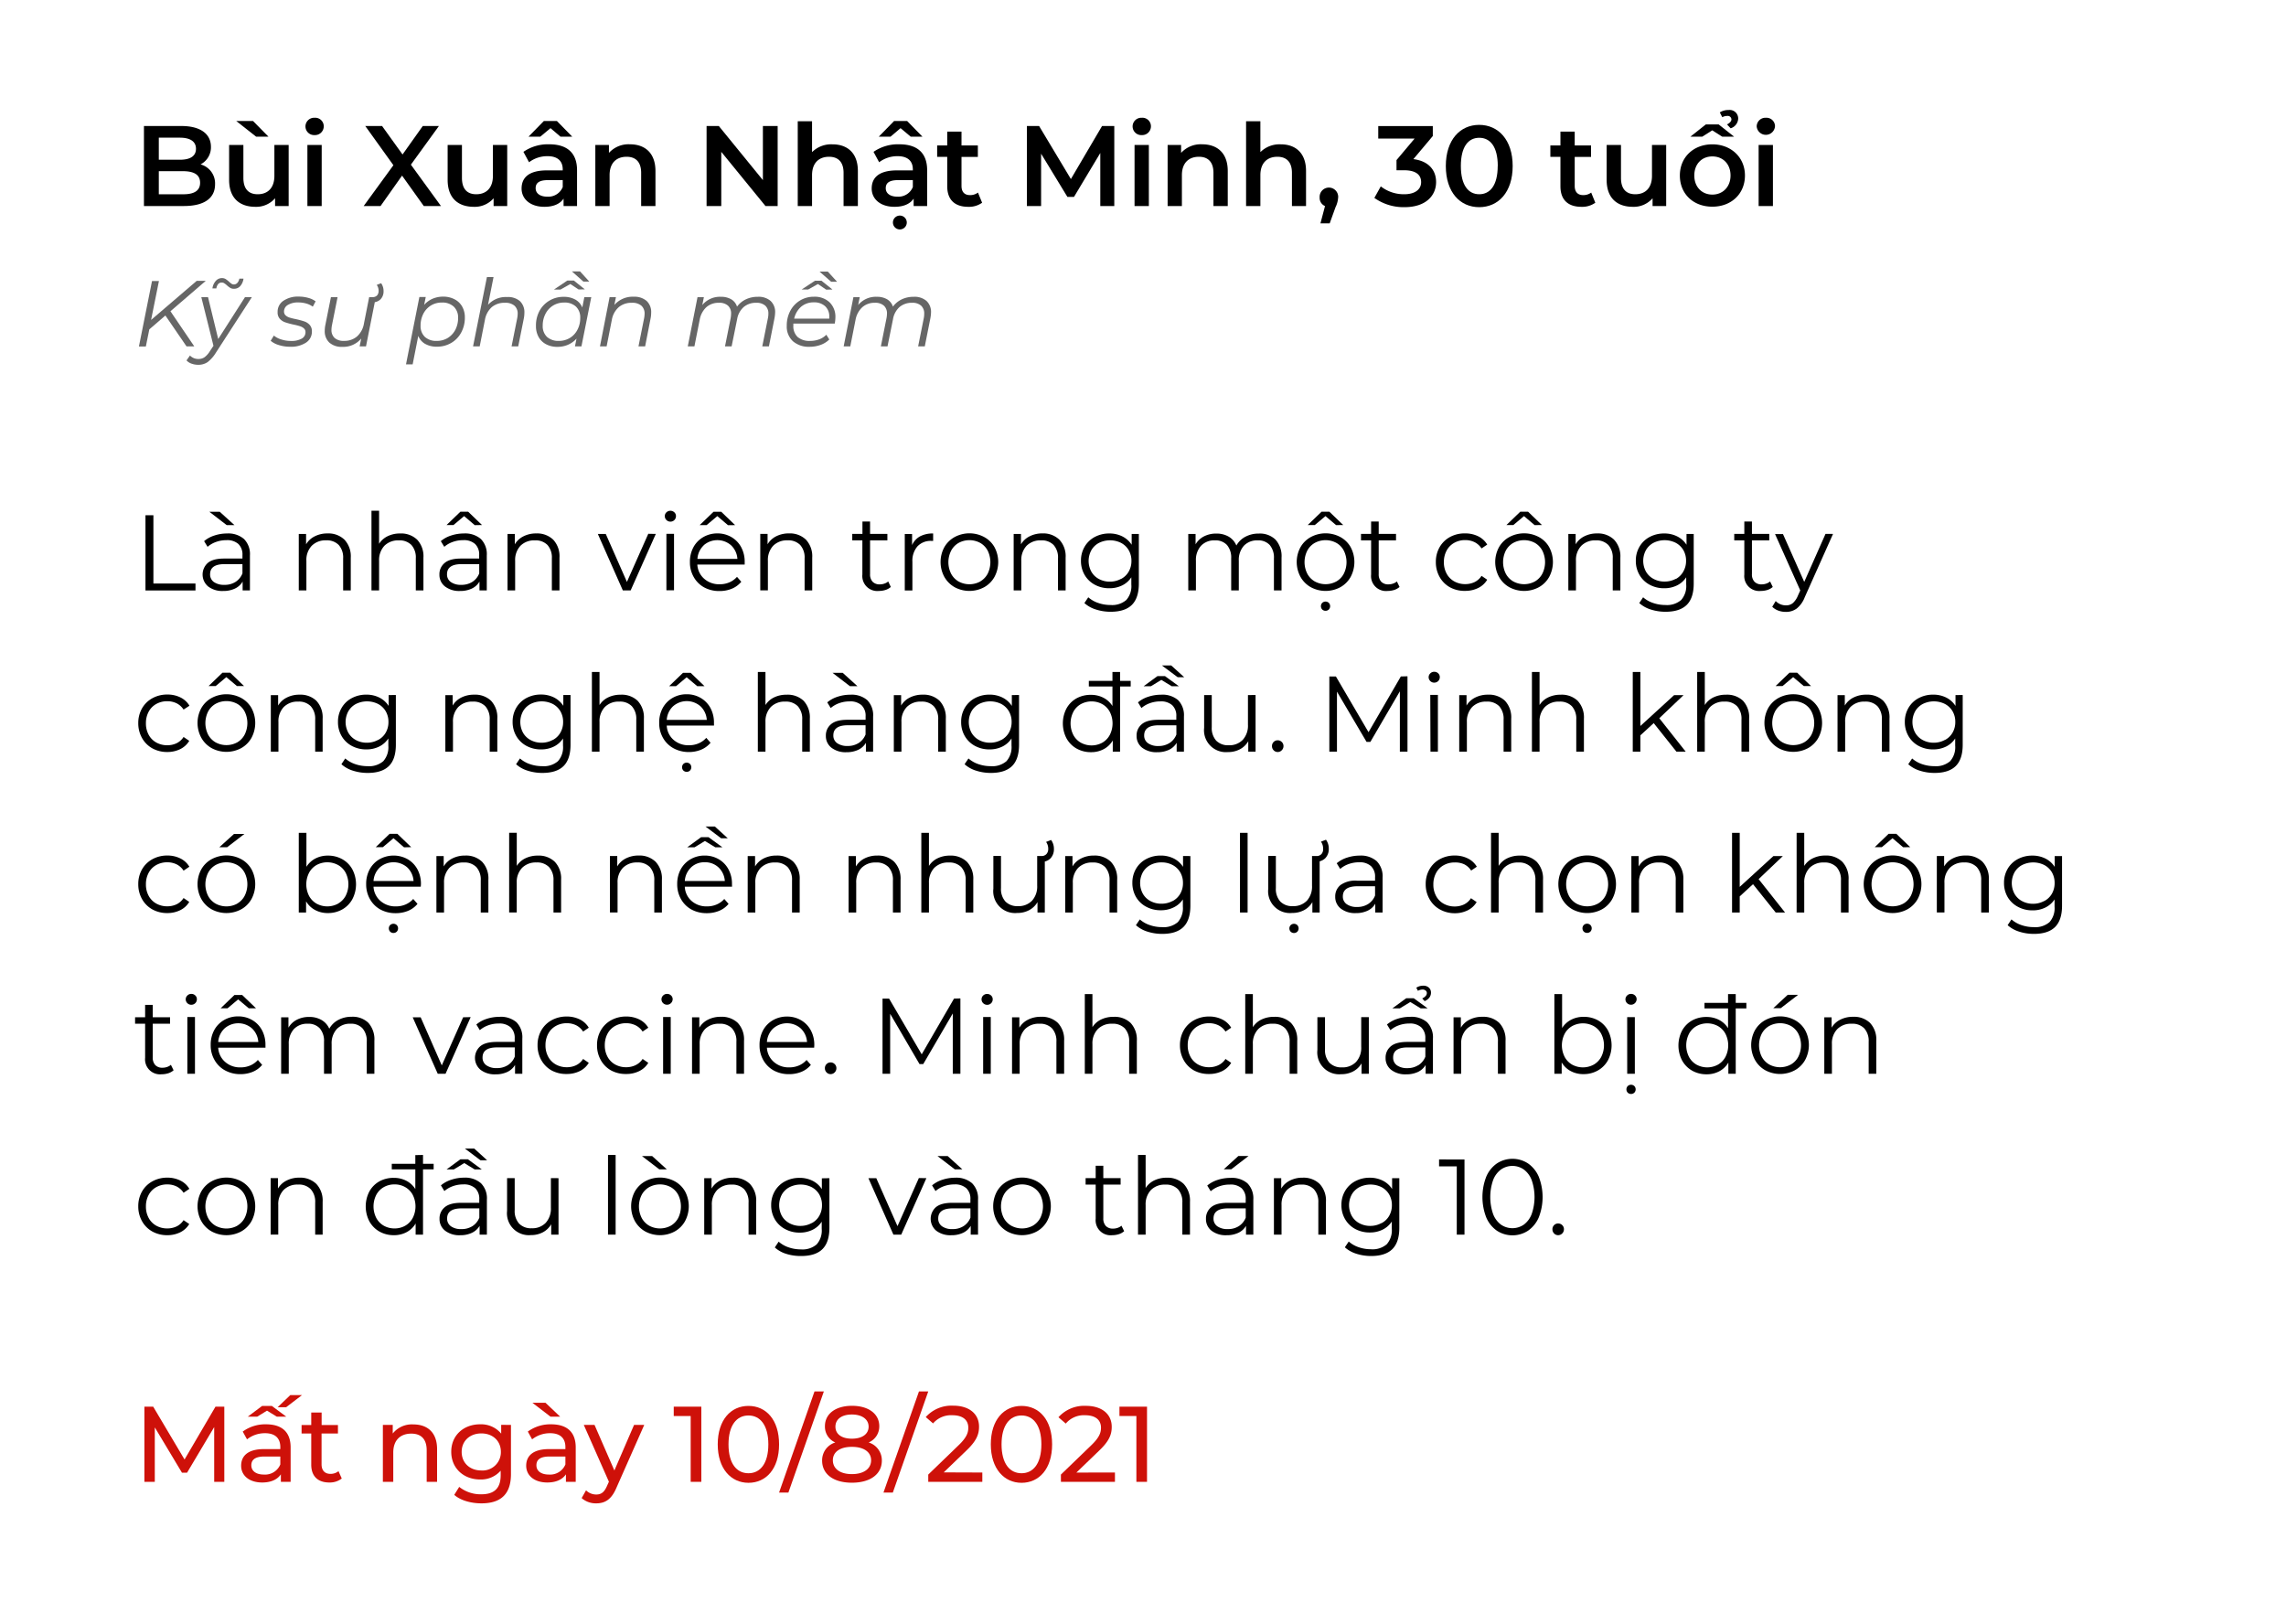 <svg id="Objects" xmlns="http://www.w3.org/2000/svg" viewBox="0 0 660 468.94"><title>19-11</title><rect x="-16.88" y="-15.14" width="693.45" height="499.93" fill="#fff"/><path d="M42,148.75h2.29v19.72H56.44v2H42Z"/><path d="M70.45,155.62a6.17,6.17,0,0,1,1.71,4.73v10.1H70.05v-2.54a5.06,5.06,0,0,1-2.19,2,7.7,7.7,0,0,1-3.42.71,6.68,6.68,0,0,1-4.34-1.3,4.49,4.49,0,0,1-.11-6.79q1.5-1.28,4.79-1.27H70v-1a4.19,4.19,0,0,0-1.18-3.21,4.84,4.84,0,0,0-3.44-1.1,8.76,8.76,0,0,0-3,.51,7.56,7.56,0,0,0-2.45,1.41l-1-1.64a8.66,8.66,0,0,1,3-1.63,11.58,11.58,0,0,1,3.65-.58A6.92,6.92,0,0,1,70.45,155.62Zm-10-7.86h3l4.24,3.85H65.46ZM68,168a5.15,5.15,0,0,0,2-2.46v-2.67H64.84q-4.19,0-4.18,2.91a2.65,2.65,0,0,0,1.08,2.25,5,5,0,0,0,3,.82A5.78,5.78,0,0,0,68,168Z"/><path d="M99.45,155.81a7,7,0,0,1,1.82,5.19v9.45h-2.2v-9.23a5.44,5.44,0,0,0-1.27-3.88A4.78,4.78,0,0,0,94.17,156,5.57,5.57,0,0,0,90,157.57a5.91,5.91,0,0,0-1.54,4.33v8.55h-2.2v-16.3h2.11v3a6,6,0,0,1,2.5-2.31,7.94,7.94,0,0,1,3.7-.83A6.65,6.65,0,0,1,99.45,155.81Z"/><path d="M120.44,155.81a7,7,0,0,1,1.81,5.19v9.45h-2.2v-9.23a5.4,5.4,0,0,0-1.27-3.88,4.78,4.78,0,0,0-3.63-1.33,5.6,5.6,0,0,0-4.17,1.56,6,6,0,0,0-1.53,4.33v8.55h-2.2v-23h2.2V157a6,6,0,0,1,2.48-2.2,8.08,8.08,0,0,1,3.63-.78A6.67,6.67,0,0,1,120.44,155.81Z"/><path d="M138.84,155.62a6.2,6.2,0,0,1,1.7,4.73v10.1h-2.11v-2.54a5,5,0,0,1-2.18,2,7.72,7.72,0,0,1-3.43.71,6.7,6.7,0,0,1-4.34-1.3,4.22,4.22,0,0,1-1.61-3.44,4.15,4.15,0,0,1,1.51-3.35q1.5-1.28,4.78-1.27h5.18v-1a4.15,4.15,0,0,0-1.18-3.21,4.82,4.82,0,0,0-3.44-1.1,8.75,8.75,0,0,0-3,.51,7.46,7.46,0,0,0-2.45,1.41l-1-1.64a8.66,8.66,0,0,1,3-1.63,11.69,11.69,0,0,1,3.66-.58A6.93,6.93,0,0,1,138.84,155.62Zm-1.77-4L134,149l-3.07,2.58h-2l4-3.85h2.23l4,3.85ZM136.36,168a5.07,5.07,0,0,0,2-2.46v-2.67h-5.11q-4.18,0-4.19,2.91a2.64,2.64,0,0,0,1.09,2.25,4.9,4.9,0,0,0,3,.82A5.81,5.81,0,0,0,136.36,168Z"/><path d="M159.72,155.81a7,7,0,0,1,1.81,5.19v9.45h-2.2v-9.23a5.44,5.44,0,0,0-1.27-3.88,4.78,4.78,0,0,0-3.63-1.33,5.57,5.57,0,0,0-4.17,1.56,6,6,0,0,0-1.53,4.33v8.55h-2.2v-16.3h2.1v3a6,6,0,0,1,2.5-2.31,7.94,7.94,0,0,1,3.7-.83A6.67,6.67,0,0,1,159.72,155.81Z"/><path d="M189.34,154.15l-7.26,16.3h-2.26l-7.22-16.3h2.29L181,168l6.17-13.89Z"/><path d="M192.4,150.12a1.52,1.52,0,0,1-.46-1.12,1.48,1.48,0,0,1,.46-1.08,1.67,1.67,0,0,1,2.3,0,1.44,1.44,0,0,1,.46,1.07,1.57,1.57,0,0,1-1.61,1.61A1.58,1.58,0,0,1,192.4,150.12Zm0,4h2.2v16.3h-2.2Z"/><path d="M215,163H201.33a5.84,5.84,0,0,0,2,4.11,6.43,6.43,0,0,0,4.46,1.57,6.91,6.91,0,0,0,2.79-.55,6.06,6.06,0,0,0,2.2-1.59l1.24,1.42a7,7,0,0,1-2.71,2,9.28,9.28,0,0,1-3.58.68,9.07,9.07,0,0,1-4.45-1.07,7.68,7.68,0,0,1-3-3,8.39,8.39,0,0,1-1.09-4.28,8.77,8.77,0,0,1,1-4.28,7.47,7.47,0,0,1,2.85-2.94A8,8,0,0,1,207.1,154a7.91,7.91,0,0,1,4.06,1.06A7.43,7.43,0,0,1,214,158a8.83,8.83,0,0,1,1,4.29Zm-11.82-5.56a5.91,5.91,0,0,0-1.82,3.92H212.9a5.91,5.91,0,0,0-1.82-3.92,6,6,0,0,0-7.93,0Zm7-5.81L207.1,149,204,151.61H202l4-3.85h2.24l4,3.85Z"/><path d="M232.69,155.81A7,7,0,0,1,234.5,161v9.45h-2.2v-9.23a5.4,5.4,0,0,0-1.27-3.88A4.78,4.78,0,0,0,227.4,156a5.6,5.6,0,0,0-4.17,1.56,6,6,0,0,0-1.53,4.33v8.55h-2.2v-16.3h2.11v3a6,6,0,0,1,2.49-2.31,8,8,0,0,1,3.71-.83A6.67,6.67,0,0,1,232.69,155.81Z"/><path d="M257.19,169.46a4.21,4.21,0,0,1-1.53.86,6.4,6.4,0,0,1-1.91.29,4.32,4.32,0,0,1-4.77-4.74V156h-2.92v-1.86H249v-3.57h2.2v3.57h5V156h-5v9.73a3.08,3.08,0,0,0,.73,2.22,2.74,2.74,0,0,0,2.09.76,3.93,3.93,0,0,0,1.32-.22,3.21,3.21,0,0,0,1.1-.62Z"/><path d="M265.61,154.86a7.82,7.82,0,0,1,3.8-.84v2.14l-.53,0a5.21,5.21,0,0,0-4,1.58,6.34,6.34,0,0,0-1.46,4.44v8.3h-2.2v-16.3h2.11v3.19A5.4,5.4,0,0,1,265.61,154.86Z"/><path d="M275.64,169.54a7.84,7.84,0,0,1-3-3,9,9,0,0,1,0-8.56,7.72,7.72,0,0,1,3-2.94,9,9,0,0,1,8.49,0,7.54,7.54,0,0,1,3,2.94,9.09,9.09,0,0,1,0,8.56,7.66,7.66,0,0,1-3,3,9,9,0,0,1-8.49,0Zm7.36-1.67a5.58,5.58,0,0,0,2.16-2.25,7.54,7.54,0,0,0,0-6.64,5.49,5.49,0,0,0-2.16-2.24,6.54,6.54,0,0,0-6.23,0A5.58,5.58,0,0,0,274.6,159a7.37,7.37,0,0,0,0,6.64,5.67,5.67,0,0,0,2.17,2.25,6.54,6.54,0,0,0,6.23,0Z"/><path d="M305.85,155.81a7,7,0,0,1,1.81,5.19v9.45h-2.2v-9.23a5.4,5.4,0,0,0-1.27-3.88,4.78,4.78,0,0,0-3.63-1.33,5.59,5.59,0,0,0-4.17,1.56,6,6,0,0,0-1.53,4.33v8.55h-2.2v-16.3h2.11v3a6,6,0,0,1,2.49-2.31A8,8,0,0,1,301,154,6.67,6.67,0,0,1,305.85,155.81Z"/><path d="M328.8,154.15v14.32c0,2.77-.67,4.82-2,6.15s-3.39,2-6.12,2a13.76,13.76,0,0,1-4.29-.66,8.86,8.86,0,0,1-3.31-1.85l1.12-1.67a8.39,8.39,0,0,0,2.87,1.64,10.75,10.75,0,0,0,3.55.59,6.26,6.26,0,0,0,4.55-1.44,6,6,0,0,0,1.46-4.48v-2.08a6.57,6.57,0,0,1-2.68,2.36,8.26,8.26,0,0,1-3.67.8,8.68,8.68,0,0,1-4.17-1,7.48,7.48,0,0,1-2.95-2.82,8,8,0,0,1-1.07-4.11,7.87,7.87,0,0,1,1.07-4.09,7.42,7.42,0,0,1,2.93-2.79,8.79,8.79,0,0,1,4.19-1,8.27,8.27,0,0,1,3.75.84,6.91,6.91,0,0,1,2.7,2.42v-3.13Zm-5.14,13a5.38,5.38,0,0,0,2.21-2.12,6,6,0,0,0,.79-3.1,6,6,0,0,0-.79-3.09,5.5,5.5,0,0,0-2.2-2.1,7.16,7.16,0,0,0-6.38,0,5.39,5.39,0,0,0-2.2,2.11,6.48,6.48,0,0,0,0,6.2,5.41,5.41,0,0,0,2.2,2.12,6.56,6.56,0,0,0,3.18.76A6.65,6.65,0,0,0,323.66,167.12Z"/><path d="M368.25,155.79A7.1,7.1,0,0,1,370,161v9.45h-2.2v-9.23a5.57,5.57,0,0,0-1.22-3.88,4.46,4.46,0,0,0-3.46-1.33,5.21,5.21,0,0,0-4,1.56,6.13,6.13,0,0,0-1.46,4.33v8.55h-2.2v-9.23a5.57,5.57,0,0,0-1.22-3.88,4.5,4.5,0,0,0-3.49-1.33,5.21,5.21,0,0,0-4,1.56,6.09,6.09,0,0,0-1.47,4.33v8.55h-2.21v-16.3h2.11v3a5.94,5.94,0,0,1,2.42-2.29,7.58,7.58,0,0,1,3.57-.81,6.93,6.93,0,0,1,3.54.87,5.28,5.28,0,0,1,2.25,2.58,6.32,6.32,0,0,1,2.59-2.53,8,8,0,0,1,3.86-.92A6.47,6.47,0,0,1,368.25,155.79Z"/><path d="M378.47,169.54a7.71,7.71,0,0,1-3-3,8.95,8.95,0,0,1,0-8.56,7.59,7.59,0,0,1,3-2.94,9,9,0,0,1,8.49,0,7.54,7.54,0,0,1,3,2.94,9.1,9.1,0,0,1,0,8.56,7.66,7.66,0,0,1-3,3,9,9,0,0,1-8.49,0Zm7.36-1.67a5.49,5.49,0,0,0,2.15-2.25,7.46,7.46,0,0,0,0-6.64,5.4,5.4,0,0,0-2.15-2.24,6.54,6.54,0,0,0-6.23,0,5.51,5.51,0,0,0-2.17,2.24,7.37,7.37,0,0,0,0,6.64,5.6,5.6,0,0,0,2.17,2.25,6.54,6.54,0,0,0,6.23,0Zm-.08-16.26L382.68,149l-3.07,2.58h-2.05l4-3.85h2.24l4,3.85Zm-4,24.36a1.4,1.4,0,0,1,0-1.92,1.4,1.4,0,0,1,1.9,0,1.4,1.4,0,0,1,0,1.92,1.4,1.4,0,0,1-1.9,0Z"/><path d="M404.07,169.46a4.3,4.3,0,0,1-1.53.86,6.4,6.4,0,0,1-1.91.29,4.31,4.31,0,0,1-4.77-4.74V156h-2.92v-1.86h2.92v-3.57h2.19v3.57h5V156h-5v9.73a3.12,3.12,0,0,0,.73,2.22,2.77,2.77,0,0,0,2.1.76,3.88,3.88,0,0,0,1.31-.22,3.25,3.25,0,0,0,1.11-.62Z"/><path d="M418.63,169.56a7.69,7.69,0,0,1-3-3,8.61,8.61,0,0,1-1.08-4.3,8.48,8.48,0,0,1,1.08-4.28,7.64,7.64,0,0,1,3-2.94A8.78,8.78,0,0,1,423,154a8.39,8.39,0,0,1,3.77.83,6.17,6.17,0,0,1,2.61,2.4l-1.64,1.11a5.2,5.2,0,0,0-2-1.81,6.14,6.14,0,0,0-2.7-.6,6.36,6.36,0,0,0-3.18.79,5.52,5.52,0,0,0-2.2,2.24,6.84,6.84,0,0,0-.79,3.32,6.78,6.78,0,0,0,.79,3.33,5.58,5.58,0,0,0,2.2,2.24,6.46,6.46,0,0,0,3.18.79,6.27,6.27,0,0,0,2.7-.59,5,5,0,0,0,2-1.8l1.64,1.12a6.23,6.23,0,0,1-2.63,2.4,8.39,8.39,0,0,1-3.75.82A8.77,8.77,0,0,1,418.63,169.56Z"/><path d="M435.78,169.54a7.75,7.75,0,0,1-3-3,8.95,8.95,0,0,1,0-8.56,7.63,7.63,0,0,1,3-2.94,9.05,9.05,0,0,1,8.5,0,7.54,7.54,0,0,1,3,2.94,9.1,9.1,0,0,1,0,8.56,7.66,7.66,0,0,1-3,3,9,9,0,0,1-8.5,0Zm7.37-1.67a5.62,5.62,0,0,0,2.15-2.25,7.46,7.46,0,0,0,0-6.64,5.53,5.53,0,0,0-2.15-2.24,6.56,6.56,0,0,0-6.24,0,5.58,5.58,0,0,0-2.17,2.24,7.46,7.46,0,0,0,0,6.64,5.67,5.67,0,0,0,2.17,2.25,6.56,6.56,0,0,0,6.24,0Zm-.08-16.26L440,149l-3.07,2.58h-2l4-3.85h2.24l4,3.85Z"/><path d="M466,155.81a7,7,0,0,1,1.82,5.19v9.45h-2.2v-9.23a5.4,5.4,0,0,0-1.28-3.88,4.74,4.74,0,0,0-3.62-1.33,5.57,5.57,0,0,0-4.17,1.56A5.91,5.91,0,0,0,455,161.9v8.55h-2.2v-16.3h2.11v3a6,6,0,0,1,2.5-2.31,7.94,7.94,0,0,1,3.7-.83A6.65,6.65,0,0,1,466,155.81Z"/><path d="M489,154.15v14.32q0,4.16-2,6.15c-1.36,1.34-3.4,2-6.13,2a13.8,13.8,0,0,1-4.29-.66,8.89,8.89,0,0,1-3.3-1.85l1.11-1.67a8.39,8.39,0,0,0,2.87,1.64,10.79,10.79,0,0,0,3.55.59,6.27,6.27,0,0,0,4.56-1.44,6.07,6.07,0,0,0,1.46-4.48v-2.08a6.66,6.66,0,0,1-2.69,2.36,8.23,8.23,0,0,1-3.67.8,8.68,8.68,0,0,1-4.17-1,7.39,7.39,0,0,1-2.94-2.82,7.88,7.88,0,0,1-1.07-4.11,7.78,7.78,0,0,1,1.07-4.09,7.35,7.35,0,0,1,2.93-2.79,8.75,8.75,0,0,1,4.18-1,8.21,8.21,0,0,1,3.75.84,6.78,6.78,0,0,1,2.7,2.42v-3.13Zm-5.15,13A5.46,5.46,0,0,0,486,165a6,6,0,0,0,.79-3.1,6,6,0,0,0-.79-3.09,5.56,5.56,0,0,0-2.2-2.1,7.18,7.18,0,0,0-6.39,0,5.45,5.45,0,0,0-2.2,2.11,6.48,6.48,0,0,0,0,6.2,5.48,5.48,0,0,0,2.2,2.12,6.56,6.56,0,0,0,3.18.76A6.62,6.62,0,0,0,483.8,167.12Z"/><path d="M511.82,169.46a4.21,4.21,0,0,1-1.53.86,6.36,6.36,0,0,1-1.91.29,4.32,4.32,0,0,1-4.77-4.74V156H500.7v-1.86h2.91v-3.57h2.2v3.57h5V156h-5v9.73a3.08,3.08,0,0,0,.73,2.22,2.74,2.74,0,0,0,2.09.76,3.89,3.89,0,0,0,1.32-.22,3.21,3.21,0,0,0,1.1-.62Z"/><path d="M529.22,154.15l-8.16,18.26a7.73,7.73,0,0,1-2.29,3.25,5.13,5.13,0,0,1-3.13,1,6.31,6.31,0,0,1-2.2-.37,4.84,4.84,0,0,1-1.77-1.11l1-1.65a4.06,4.06,0,0,0,3,1.24,3,3,0,0,0,1.91-.62,5.68,5.68,0,0,0,1.47-2.11l.71-1.58-7.28-16.27h2.29L520.91,168l6.14-13.86Z"/><path d="M44,216.06a7.69,7.69,0,0,1-3-3,8.61,8.61,0,0,1-1.08-4.3A8.48,8.48,0,0,1,41,204.52a7.64,7.64,0,0,1,3-2.94,8.78,8.78,0,0,1,4.32-1.06,8.32,8.32,0,0,1,3.76.83,6.14,6.14,0,0,1,2.62,2.4L53,204.86a5.2,5.2,0,0,0-2-1.81,6.14,6.14,0,0,0-2.7-.6,6.36,6.36,0,0,0-3.18.79,5.52,5.52,0,0,0-2.2,2.24,6.84,6.84,0,0,0-.79,3.32,6.78,6.78,0,0,0,.79,3.33,5.58,5.58,0,0,0,2.2,2.24,6.46,6.46,0,0,0,3.18.79,6.27,6.27,0,0,0,2.7-.59,5,5,0,0,0,2-1.8l1.64,1.12a6.23,6.23,0,0,1-2.63,2.4,8.39,8.39,0,0,1-3.75.82A8.77,8.77,0,0,1,44,216.06Z"/><path d="M61.12,216a7.75,7.75,0,0,1-3-3,8.95,8.95,0,0,1,0-8.56,7.63,7.63,0,0,1,3-2.94,9.05,9.05,0,0,1,8.5,0,7.54,7.54,0,0,1,3,2.94,9.09,9.09,0,0,1,0,8.56,7.66,7.66,0,0,1-3,3,9,9,0,0,1-8.5,0Zm7.37-1.67a5.62,5.62,0,0,0,2.15-2.25,7.46,7.46,0,0,0,0-6.64,5.53,5.53,0,0,0-2.15-2.24,6.56,6.56,0,0,0-6.24,0,5.58,5.58,0,0,0-2.17,2.24,7.46,7.46,0,0,0,0,6.64,5.67,5.67,0,0,0,2.17,2.25,6.56,6.56,0,0,0,6.24,0Zm-.08-16.26-3.07-2.58-3.07,2.58H60.22l4-3.85h2.24l4,3.85Z"/><path d="M91.33,202.31a7,7,0,0,1,1.82,5.19V217H91v-9.23a5.4,5.4,0,0,0-1.28-3.88,4.74,4.74,0,0,0-3.62-1.33,5.57,5.57,0,0,0-4.17,1.56,5.91,5.91,0,0,0-1.54,4.33V217h-2.2v-16.3h2.11v3a6,6,0,0,1,2.5-2.31,7.94,7.94,0,0,1,3.7-.83A6.65,6.65,0,0,1,91.33,202.31Z"/><path d="M114.29,200.65V215q0,4.16-2,6.15c-1.36,1.34-3.4,2-6.13,2a13.8,13.8,0,0,1-4.29-.66,8.89,8.89,0,0,1-3.3-1.85l1.11-1.67a8.39,8.39,0,0,0,2.87,1.64,10.79,10.79,0,0,0,3.55.59,6.27,6.27,0,0,0,4.56-1.44,6.07,6.07,0,0,0,1.46-4.48v-2.08a6.66,6.66,0,0,1-2.69,2.36,8.23,8.23,0,0,1-3.67.8,8.68,8.68,0,0,1-4.17-1,7.39,7.39,0,0,1-2.94-2.82,7.88,7.88,0,0,1-1.07-4.11,7.78,7.78,0,0,1,1.07-4.09,7.29,7.29,0,0,1,2.93-2.79,8.75,8.75,0,0,1,4.18-1,8.21,8.21,0,0,1,3.75.84,6.78,6.78,0,0,1,2.7,2.42v-3.13Zm-5.15,13a5.46,5.46,0,0,0,2.22-2.12,6,6,0,0,0,.79-3.1,6,6,0,0,0-.79-3.09,5.56,5.56,0,0,0-2.2-2.1,7.18,7.18,0,0,0-6.39,0,5.45,5.45,0,0,0-2.2,2.11,6.48,6.48,0,0,0,0,6.2,5.48,5.48,0,0,0,2.2,2.12,6.56,6.56,0,0,0,3.18.76A6.62,6.62,0,0,0,109.14,213.62Z"/><path d="M141.77,202.31a7,7,0,0,1,1.81,5.19V217h-2.2v-9.23a5.4,5.4,0,0,0-1.27-3.88,4.78,4.78,0,0,0-3.63-1.33,5.59,5.59,0,0,0-4.17,1.56,6,6,0,0,0-1.53,4.33V217h-2.2v-16.3h2.11v3a6,6,0,0,1,2.49-2.31,8,8,0,0,1,3.71-.83A6.67,6.67,0,0,1,141.77,202.31Z"/><path d="M164.72,200.65V215c0,2.77-.67,4.82-2,6.15s-3.39,2-6.12,2a13.76,13.76,0,0,1-4.29-.66,8.86,8.86,0,0,1-3.31-1.85l1.12-1.67a8.39,8.39,0,0,0,2.87,1.64,10.75,10.75,0,0,0,3.55.59,6.26,6.26,0,0,0,4.55-1.44,6,6,0,0,0,1.46-4.48v-2.08a6.57,6.57,0,0,1-2.68,2.36,8.26,8.26,0,0,1-3.67.8,8.68,8.68,0,0,1-4.17-1,7.48,7.48,0,0,1-2.95-2.82A8,8,0,0,1,148,208.4a7.87,7.87,0,0,1,1.07-4.09,7.42,7.42,0,0,1,2.93-2.79,8.79,8.79,0,0,1,4.19-1,8.27,8.27,0,0,1,3.75.84,6.91,6.91,0,0,1,2.7,2.42v-3.13Zm-5.14,13a5.38,5.38,0,0,0,2.21-2.12,6,6,0,0,0,.79-3.1,6,6,0,0,0-.79-3.09,5.5,5.5,0,0,0-2.2-2.1,7.16,7.16,0,0,0-6.38,0,5.39,5.39,0,0,0-2.2,2.11,6.48,6.48,0,0,0,0,6.2,5.41,5.41,0,0,0,2.2,2.12,6.56,6.56,0,0,0,3.18.76A6.65,6.65,0,0,0,159.58,213.62Z"/><path d="M184.08,202.31a7,7,0,0,1,1.82,5.19V217h-2.2v-9.23a5.4,5.4,0,0,0-1.28-3.88,4.74,4.74,0,0,0-3.62-1.33,5.57,5.57,0,0,0-4.17,1.56,5.91,5.91,0,0,0-1.54,4.33V217h-2.2V194h2.2v9.55a6,6,0,0,1,2.48-2.2,8.14,8.14,0,0,1,3.63-.78A6.65,6.65,0,0,1,184.08,202.31Z"/><path d="M206.14,209.48H192.5a5.79,5.79,0,0,0,1.95,4.11,6.46,6.46,0,0,0,4.46,1.57,6.93,6.93,0,0,0,2.8-.55,6.15,6.15,0,0,0,2.2-1.59l1.24,1.42a7.07,7.07,0,0,1-2.72,2,9.25,9.25,0,0,1-3.58.68A9.13,9.13,0,0,1,194.4,216a7.74,7.74,0,0,1-3-3,8.48,8.48,0,0,1-1.08-4.28,8.67,8.67,0,0,1,1-4.28,7.47,7.47,0,0,1,2.85-2.94,8,8,0,0,1,4.07-1.06,7.88,7.88,0,0,1,4.06,1.06,7.53,7.53,0,0,1,2.83,2.93,8.83,8.83,0,0,1,1,4.29Zm-11.83-5.56a5.9,5.9,0,0,0-1.81,3.92h11.56a5.9,5.9,0,0,0-1.81-3.92,6,6,0,0,0-7.94,0Zm7-5.81-3.07-2.58-3.06,2.58h-2l4-3.85h2.23l4,3.85Zm-4,24.36a1.38,1.38,0,0,1,0-1.92,1.39,1.39,0,0,1,1.89,0,1.38,1.38,0,0,1,0,1.92,1.39,1.39,0,0,1-1.89,0Z"/><path d="M232,202.31a7,7,0,0,1,1.81,5.19V217h-2.2v-9.23a5.44,5.44,0,0,0-1.27-3.88,4.78,4.78,0,0,0-3.63-1.33,5.57,5.57,0,0,0-4.17,1.56A6,6,0,0,0,221,208.4V217h-2.2V194H221v9.55a6,6,0,0,1,2.48-2.2,8.06,8.06,0,0,1,3.62-.78A6.67,6.67,0,0,1,232,202.31Z"/><path d="M250.37,202.12a6.17,6.17,0,0,1,1.71,4.73V217H250v-2.54a5.08,5.08,0,0,1-2.18,2,7.78,7.78,0,0,1-3.43.71,6.68,6.68,0,0,1-4.34-1.3,4.22,4.22,0,0,1-1.61-3.44,4.17,4.17,0,0,1,1.5-3.35q1.5-1.28,4.79-1.27h5.18v-1a4.19,4.19,0,0,0-1.18-3.21,4.84,4.84,0,0,0-3.44-1.1,8.76,8.76,0,0,0-3,.51,7.56,7.56,0,0,0-2.45,1.41l-1-1.64a8.66,8.66,0,0,1,3-1.63,11.59,11.59,0,0,1,3.66-.58A6.91,6.91,0,0,1,250.37,202.12Zm-10-7.86h2.94l4.25,3.85h-2.17Zm7.53,20.26a5.15,5.15,0,0,0,2-2.46v-2.67h-5.12q-4.19,0-4.18,2.91a2.65,2.65,0,0,0,1.08,2.25,5,5,0,0,0,3,.82A5.78,5.78,0,0,0,247.89,214.52Z"/><path d="M271.25,202.31a7,7,0,0,1,1.82,5.19V217h-2.2v-9.23a5.4,5.4,0,0,0-1.28-3.88,4.74,4.74,0,0,0-3.62-1.33,5.57,5.57,0,0,0-4.17,1.56,5.91,5.91,0,0,0-1.54,4.33V217h-2.2v-16.3h2.11v3a6,6,0,0,1,2.5-2.31,7.94,7.94,0,0,1,3.7-.83A6.65,6.65,0,0,1,271.25,202.31Z"/><path d="M294.21,200.65V215q0,4.16-2,6.15c-1.36,1.34-3.4,2-6.13,2a13.85,13.85,0,0,1-4.29-.66,8.89,8.89,0,0,1-3.3-1.85l1.12-1.67a8.34,8.34,0,0,0,2.86,1.64,10.79,10.79,0,0,0,3.55.59,6.27,6.27,0,0,0,4.56-1.44,6.07,6.07,0,0,0,1.46-4.48v-2.08a6.66,6.66,0,0,1-2.69,2.36,8.23,8.23,0,0,1-3.67.8,8.68,8.68,0,0,1-4.17-1,7.39,7.39,0,0,1-2.94-2.82,7.88,7.88,0,0,1-1.07-4.11,7.78,7.78,0,0,1,1.07-4.09,7.35,7.35,0,0,1,2.93-2.79,8.75,8.75,0,0,1,4.18-1,8.21,8.21,0,0,1,3.75.84,6.78,6.78,0,0,1,2.7,2.42v-3.13Zm-5.15,13a5.46,5.46,0,0,0,2.22-2.12,6.13,6.13,0,0,0,.79-3.1,6.07,6.07,0,0,0-.79-3.09,5.56,5.56,0,0,0-2.2-2.1,7.18,7.18,0,0,0-6.39,0,5.45,5.45,0,0,0-2.2,2.11,6.48,6.48,0,0,0,0,6.2,5.48,5.48,0,0,0,2.2,2.12,6.56,6.56,0,0,0,3.18.76A6.62,6.62,0,0,0,289.06,213.62Z"/><path d="M323.38,194v23h-2.11v-3.22a6.65,6.65,0,0,1-2.62,2.51,7.65,7.65,0,0,1-3.67.87,8.32,8.32,0,0,1-4.16-1.05,7.57,7.57,0,0,1-2.91-2.95,9.37,9.37,0,0,1,0-8.62,7.45,7.45,0,0,1,2.91-2.93,8.42,8.42,0,0,1,4.16-1,7.71,7.71,0,0,1,3.58.83,6.69,6.69,0,0,1,2.62,2.4V194Zm-5.13,20.42a5.67,5.67,0,0,0,2.17-2.25,7.37,7.37,0,0,0,0-6.64,5.58,5.58,0,0,0-2.17-2.24,6.48,6.48,0,0,0-6.2,0,5.51,5.51,0,0,0-2.17,2.24,7.37,7.37,0,0,0,0,6.64,5.6,5.6,0,0,0,2.17,2.25,6.48,6.48,0,0,0,6.2,0Zm-3.89-17.84h12.09v1.61H314.36Z"/><path d="M340.12,202.12a6.2,6.2,0,0,1,1.7,4.73V217h-2.1v-2.54a5.11,5.11,0,0,1-2.19,2,7.72,7.72,0,0,1-3.43.71,6.72,6.72,0,0,1-4.34-1.3,4.22,4.22,0,0,1-1.61-3.44,4.15,4.15,0,0,1,1.51-3.35c1-.85,2.59-1.27,4.79-1.27h5.17v-1a4.15,4.15,0,0,0-1.18-3.21,4.82,4.82,0,0,0-3.44-1.1,8.75,8.75,0,0,0-3,.51,7.46,7.46,0,0,0-2.45,1.41l-1-1.64a8.53,8.53,0,0,1,3-1.63,11.69,11.69,0,0,1,3.66-.58A6.93,6.93,0,0,1,340.12,202.12Zm-1.83-4-3-1.83-3,1.83h-2.11l4-2.92h2.17l4,2.92Zm-.65,16.41a5.07,5.07,0,0,0,2-2.46v-2.67h-5.11q-4.18,0-4.19,2.91a2.64,2.64,0,0,0,1.09,2.25,4.91,4.91,0,0,0,3,.82A5.78,5.78,0,0,0,337.64,214.52Zm-2.17-22.4h2.69l3.73,3.38H340Z"/><path d="M362.5,200.65V217h-2.11v-3a6,6,0,0,1-2.39,2.31,7.15,7.15,0,0,1-3.47.82,6.32,6.32,0,0,1-6.88-7v-9.45h2.2v9.24a5.48,5.48,0,0,0,1.27,3.9,4.78,4.78,0,0,0,3.63,1.34,5.34,5.34,0,0,0,4.06-1.57,6.08,6.08,0,0,0,1.49-4.36v-8.55Z"/><path d="M367.72,216.61a1.67,1.67,0,0,1-.48-1.21,1.62,1.62,0,0,1,.48-1.19,1.59,1.59,0,0,1,1.17-.48,1.62,1.62,0,0,1,1.17.48,1.6,1.6,0,0,1,.5,1.19,1.65,1.65,0,0,1-.5,1.21,1.6,1.6,0,0,1-1.17.5A1.57,1.57,0,0,1,367.72,216.61Z"/><path d="M406.36,195.25V217h-2.2V199.59l-8.52,14.61h-1.09L386,199.69V217h-2.2v-21.7h1.89l9.42,16.09,9.33-16.09Z"/><path d="M412.94,196.62a1.53,1.53,0,0,1-.47-1.12,1.49,1.49,0,0,1,.47-1.08,1.54,1.54,0,0,1,1.14-.47,1.58,1.58,0,0,1,1.15.45,1.44,1.44,0,0,1,.46,1.07,1.57,1.57,0,0,1-1.61,1.61A1.53,1.53,0,0,1,412.94,196.62Zm0,4h2.2V217H413Z"/><path d="M434.5,202.31a7,7,0,0,1,1.81,5.19V217h-2.2v-9.23a5.44,5.44,0,0,0-1.27-3.88,4.78,4.78,0,0,0-3.63-1.33,5.57,5.57,0,0,0-4.17,1.56,6,6,0,0,0-1.53,4.33V217H421.3v-16.3h2.11v3a6,6,0,0,1,2.5-2.31,7.94,7.94,0,0,1,3.7-.83A6.67,6.67,0,0,1,434.5,202.31Z"/><path d="M455.48,202.31a7,7,0,0,1,1.82,5.19V217h-2.21v-9.23a5.4,5.4,0,0,0-1.27-3.88,4.76,4.76,0,0,0-3.62-1.33,5.57,5.57,0,0,0-4.17,1.56,5.91,5.91,0,0,0-1.54,4.33V217h-2.2V194h2.2v9.55a6,6,0,0,1,2.48-2.2,8.11,8.11,0,0,1,3.63-.78A6.67,6.67,0,0,1,455.48,202.31Z"/><path d="M477.45,208.77l-3.85,3.53V217h-2.2V194h2.2v15.6l9.73-8.9h2.73l-7,6.66,7.62,9.64H484Z"/><path d="M503.22,202.31A7,7,0,0,1,505,207.5V217h-2.21v-9.23a5.4,5.4,0,0,0-1.27-3.88,4.74,4.74,0,0,0-3.62-1.33,5.57,5.57,0,0,0-4.17,1.56,5.91,5.91,0,0,0-1.54,4.33V217H490V194h2.2v9.55a6,6,0,0,1,2.48-2.2,8.11,8.11,0,0,1,3.63-.78A6.65,6.65,0,0,1,503.22,202.31Z"/><path d="M513.5,216a7.77,7.77,0,0,1-3-3,9,9,0,0,1,0-8.56,7.65,7.65,0,0,1,3-2.94,9,9,0,0,1,8.49,0,7.54,7.54,0,0,1,3,2.94,9.1,9.1,0,0,1,0,8.56,7.66,7.66,0,0,1-3,3,9,9,0,0,1-8.49,0Zm7.36-1.67a5.49,5.49,0,0,0,2.15-2.25,7.46,7.46,0,0,0,0-6.64,5.4,5.4,0,0,0-2.15-2.24,6.54,6.54,0,0,0-6.23,0,5.51,5.51,0,0,0-2.17,2.24,7.37,7.37,0,0,0,0,6.64,5.6,5.6,0,0,0,2.17,2.25,6.54,6.54,0,0,0,6.23,0Zm-.08-16.26-3.07-2.58-3.07,2.58h-2l4-3.85h2.23l4,3.85Z"/><path d="M543.71,202.31a7,7,0,0,1,1.81,5.19V217h-2.2v-9.23a5.44,5.44,0,0,0-1.27-3.88,4.78,4.78,0,0,0-3.63-1.33,5.57,5.57,0,0,0-4.17,1.56,6,6,0,0,0-1.53,4.33V217h-2.2v-16.3h2.1v3a6,6,0,0,1,2.5-2.31,7.94,7.94,0,0,1,3.7-.83A6.67,6.67,0,0,1,543.71,202.31Z"/><path d="M566.66,200.65V215q0,4.16-2,6.15c-1.35,1.34-3.4,2-6.12,2a13.87,13.87,0,0,1-4.3-.66,8.89,8.89,0,0,1-3.3-1.85l1.12-1.67a8.34,8.34,0,0,0,2.86,1.64,10.85,10.85,0,0,0,3.56.59,6.26,6.26,0,0,0,4.55-1.44,6.07,6.07,0,0,0,1.46-4.48v-2.08a6.63,6.63,0,0,1-2.68,2.36,8.27,8.27,0,0,1-3.68.8,8.68,8.68,0,0,1-4.17-1,7.39,7.39,0,0,1-2.94-2.82,8,8,0,0,1-1.07-4.11,7.87,7.87,0,0,1,1.07-4.09,7.35,7.35,0,0,1,2.93-2.79,8.75,8.75,0,0,1,4.18-1,8.28,8.28,0,0,1,3.76.84,6.82,6.82,0,0,1,2.69,2.42v-3.13Zm-5.15,13a5.4,5.4,0,0,0,2.22-2.12,6,6,0,0,0,.79-3.1,6,6,0,0,0-.79-3.09,5.56,5.56,0,0,0-2.2-2.1,7.18,7.18,0,0,0-6.39,0,5.45,5.45,0,0,0-2.2,2.11,6.48,6.48,0,0,0,0,6.2,5.48,5.48,0,0,0,2.2,2.12,6.56,6.56,0,0,0,3.18.76A6.62,6.62,0,0,0,561.51,213.62Z"/><path d="M44,262.56a7.69,7.69,0,0,1-3-3,8.61,8.61,0,0,1-1.08-4.3A8.48,8.48,0,0,1,41,251a7.64,7.64,0,0,1,3-2.94A8.78,8.78,0,0,1,48.29,247a8.32,8.32,0,0,1,3.76.83,6.14,6.14,0,0,1,2.62,2.4L53,251.36a5.2,5.2,0,0,0-2-1.81,6.14,6.14,0,0,0-2.7-.6,6.36,6.36,0,0,0-3.18.79,5.52,5.52,0,0,0-2.2,2.24,6.84,6.84,0,0,0-.79,3.32,6.78,6.78,0,0,0,.79,3.33,5.58,5.58,0,0,0,2.2,2.24,6.46,6.46,0,0,0,3.18.79,6.27,6.27,0,0,0,2.7-.59,5,5,0,0,0,2-1.8l1.64,1.12a6.23,6.23,0,0,1-2.63,2.4,8.39,8.39,0,0,1-3.75.82A8.77,8.77,0,0,1,44,262.56Z"/><path d="M61.12,262.54a7.75,7.75,0,0,1-3-3,8.95,8.95,0,0,1,0-8.56,7.63,7.63,0,0,1,3-2.94,9.05,9.05,0,0,1,8.5,0,7.54,7.54,0,0,1,3,2.94,9.09,9.09,0,0,1,0,8.56,7.66,7.66,0,0,1-3,3,9,9,0,0,1-8.5,0Zm7.37-1.67a5.62,5.62,0,0,0,2.15-2.25,7.46,7.46,0,0,0,0-6.64,5.53,5.53,0,0,0-2.15-2.24,6.56,6.56,0,0,0-6.24,0A5.58,5.58,0,0,0,60.08,252a7.46,7.46,0,0,0,0,6.64,5.67,5.67,0,0,0,2.17,2.25,6.56,6.56,0,0,0,6.24,0Zm-.92-20.11h3l-5,3.85H63.32Z"/><path d="M98.82,248.06a7.45,7.45,0,0,1,2.91,2.93,9.29,9.29,0,0,1,0,8.62,7.57,7.57,0,0,1-2.91,2.95,8.32,8.32,0,0,1-4.16,1.05,7.68,7.68,0,0,1-3.67-.87,6.71,6.71,0,0,1-2.62-2.51v3.22H86.26v-23h2.21v9.8a6.67,6.67,0,0,1,2.61-2.4,7.71,7.71,0,0,1,3.58-.83A8.42,8.42,0,0,1,98.82,248.06Zm-1.21,12.81a5.65,5.65,0,0,0,2.19-2.25,7.37,7.37,0,0,0,0-6.64,5.56,5.56,0,0,0-2.19-2.24,6.52,6.52,0,0,0-6.22,0A5.58,5.58,0,0,0,89.22,252a7.37,7.37,0,0,0,0,6.64,5.67,5.67,0,0,0,2.17,2.25,6.52,6.52,0,0,0,6.22,0Z"/><path d="M121.48,256H107.84a5.83,5.83,0,0,0,2,4.11,6.47,6.47,0,0,0,4.47,1.57,6.91,6.91,0,0,0,2.79-.55,6.15,6.15,0,0,0,2.2-1.59l1.24,1.42a7.11,7.11,0,0,1-2.71,2,9.28,9.28,0,0,1-3.58.68,9.07,9.07,0,0,1-4.45-1.07,7.7,7.7,0,0,1-3-3,8.48,8.48,0,0,1-1.08-4.28,8.67,8.67,0,0,1,1-4.28,7.47,7.47,0,0,1,2.85-2.94,8.34,8.34,0,0,1,8.14,0,7.5,7.5,0,0,1,2.82,2.93,8.83,8.83,0,0,1,1,4.29Zm-11.83-5.56a5.9,5.9,0,0,0-1.81,3.92H119.4a5.9,5.9,0,0,0-1.81-3.92,6,6,0,0,0-7.94,0Zm7-5.81L113.61,242l-3.07,2.58h-2.05l4-3.85h2.23l4,3.85Zm-4,24.36a1.38,1.38,0,0,1,0-1.92,1.39,1.39,0,0,1,1.89,0,1.38,1.38,0,0,1,0,1.92,1.39,1.39,0,0,1-1.89,0Z"/><path d="M139.2,248.81A7,7,0,0,1,141,254v9.45h-2.2v-9.23a5.4,5.4,0,0,0-1.27-3.88,4.78,4.78,0,0,0-3.63-1.33,5.57,5.57,0,0,0-4.17,1.56,6,6,0,0,0-1.53,4.33v8.55H126v-16.3h2.1v3a6,6,0,0,1,2.5-2.31,7.94,7.94,0,0,1,3.7-.83A6.67,6.67,0,0,1,139.2,248.81Z"/><path d="M160.18,248.81A7,7,0,0,1,162,254v9.45h-2.2v-9.23a5.4,5.4,0,0,0-1.28-3.88A4.74,4.74,0,0,0,154.9,249a5.57,5.57,0,0,0-4.17,1.56,5.91,5.91,0,0,0-1.54,4.33v8.55H147v-23h2.2V250a6,6,0,0,1,2.48-2.2,8.14,8.14,0,0,1,3.63-.78A6.65,6.65,0,0,1,160.18,248.81Z"/><path d="M189.29,248.81A7,7,0,0,1,191.1,254v9.45h-2.2v-9.23a5.4,5.4,0,0,0-1.27-3.88A4.78,4.78,0,0,0,184,249a5.57,5.57,0,0,0-4.16,1.56,5.91,5.91,0,0,0-1.54,4.33v8.55h-2.2v-16.3h2.11v3a6,6,0,0,1,2.49-2.31,8,8,0,0,1,3.71-.83A6.67,6.67,0,0,1,189.29,248.81Z"/><path d="M211.35,256H197.71a5.79,5.79,0,0,0,1.95,4.11,6.45,6.45,0,0,0,4.46,1.57,6.88,6.88,0,0,0,2.79-.55,6.06,6.06,0,0,0,2.2-1.59l1.24,1.42a7,7,0,0,1-2.71,2,9.25,9.25,0,0,1-3.58.68,9.1,9.1,0,0,1-4.45-1.07,7.68,7.68,0,0,1-3-3,8.49,8.49,0,0,1-1.09-4.28,8.77,8.77,0,0,1,1-4.28,7.53,7.53,0,0,1,2.85-2.94,8,8,0,0,1,4.08-1.06,7.91,7.91,0,0,1,4.06,1.06,7.43,7.43,0,0,1,2.82,2.93,8.73,8.73,0,0,1,1,4.29Zm-11.83-5.56a5.9,5.9,0,0,0-1.81,3.92h11.56a5.94,5.94,0,0,0-1.81-3.92,5.62,5.62,0,0,0-4-1.5A5.54,5.54,0,0,0,199.52,250.42Zm7-5.81-3-1.83-3,1.83h-2.11l4-2.92h2.17l4,2.92Zm-2.82-6h2.7l3.71,3.38h-1.92Z"/><path d="M229.06,248.81a7,7,0,0,1,1.82,5.19v9.45h-2.21v-9.23a5.4,5.4,0,0,0-1.27-3.88,4.76,4.76,0,0,0-3.62-1.33,5.57,5.57,0,0,0-4.17,1.56,5.91,5.91,0,0,0-1.54,4.33v8.55h-2.2v-16.3H218v3a6,6,0,0,1,2.49-2.31,8,8,0,0,1,3.71-.83A6.67,6.67,0,0,1,229.06,248.81Z"/><path d="M258.17,248.81A7,7,0,0,1,260,254v9.45h-2.2v-9.23a5.4,5.4,0,0,0-1.27-3.88,4.76,4.76,0,0,0-3.62-1.33,5.57,5.57,0,0,0-4.17,1.56,5.91,5.91,0,0,0-1.54,4.33v8.55H245v-16.3h2.11v3a6,6,0,0,1,2.49-2.31,8,8,0,0,1,3.71-.83A6.67,6.67,0,0,1,258.17,248.81Z"/><path d="M279.16,248.81A7,7,0,0,1,281,254v9.45h-2.2v-9.23a5.4,5.4,0,0,0-1.27-3.88,4.78,4.78,0,0,0-3.63-1.33,5.57,5.57,0,0,0-4.17,1.56,6,6,0,0,0-1.53,4.33v8.55H266v-23h2.2V250a6,6,0,0,1,2.48-2.2,8.06,8.06,0,0,1,3.62-.78A6.67,6.67,0,0,1,279.16,248.81Z"/><path d="M301.65,247.15v16.3h-2.11v-3a6.1,6.1,0,0,1-2.39,2.31,7.15,7.15,0,0,1-3.47.82,6.3,6.3,0,0,1-6.88-7v-9.45H289v9.24a5.44,5.44,0,0,0,1.27,3.9,4.78,4.78,0,0,0,3.63,1.34,5.35,5.35,0,0,0,4.06-1.57,6.08,6.08,0,0,0,1.49-4.36v-8.55Zm-1.52,0h.46a1.94,1.94,0,0,0,1.54-.58,2.16,2.16,0,0,0,.51-1.5,3.35,3.35,0,0,0-.62-2l1.45-.56a4.3,4.3,0,0,1,.81,2.6,3.8,3.8,0,0,1-1,2.72,3.59,3.59,0,0,1-2.73,1h-.46Z"/><path d="M320.73,248.81a7,7,0,0,1,1.81,5.19v9.45h-2.2v-9.23a5.4,5.4,0,0,0-1.27-3.88,4.78,4.78,0,0,0-3.63-1.33,5.59,5.59,0,0,0-4.17,1.56,6,6,0,0,0-1.53,4.33v8.55h-2.2v-16.3h2.1v3a6,6,0,0,1,2.5-2.31,7.94,7.94,0,0,1,3.7-.83A6.67,6.67,0,0,1,320.73,248.81Z"/><path d="M343.68,247.15v14.32q0,4.15-2,6.15c-1.35,1.34-3.39,2-6.12,2a13.87,13.87,0,0,1-4.3-.66,8.89,8.89,0,0,1-3.3-1.85l1.12-1.67a8.3,8.3,0,0,0,2.87,1.64,10.75,10.75,0,0,0,3.55.59,6.26,6.26,0,0,0,4.55-1.44,6.07,6.07,0,0,0,1.46-4.48v-2.08A6.63,6.63,0,0,1,338.8,262a8.26,8.26,0,0,1-3.67.8,8.68,8.68,0,0,1-4.17-1A7.41,7.41,0,0,1,328,259a8,8,0,0,1-1.07-4.11,7.87,7.87,0,0,1,1.07-4.09,7.35,7.35,0,0,1,2.93-2.79,8.76,8.76,0,0,1,4.19-1,8.27,8.27,0,0,1,3.75.84,6.82,6.82,0,0,1,2.69,2.42v-3.13Zm-5.14,13a5.44,5.44,0,0,0,2.21-2.12,6,6,0,0,0,.79-3.1,6,6,0,0,0-.79-3.09,5.56,5.56,0,0,0-2.2-2.1,6.62,6.62,0,0,0-3.21-.76,6.69,6.69,0,0,0-3.18.74,5.45,5.45,0,0,0-2.2,2.11,6.48,6.48,0,0,0,0,6.2,5.48,5.48,0,0,0,2.2,2.12,6.58,6.58,0,0,0,3.18.76A6.69,6.69,0,0,0,338.54,260.12Z"/><path d="M358,240.45h2.2v23H358Z"/><path d="M381,247.15v16.3h-2.1v-3a6.1,6.1,0,0,1-2.39,2.31,7.15,7.15,0,0,1-3.47.82,6.3,6.3,0,0,1-6.88-7v-9.45h2.2v9.24a5.44,5.44,0,0,0,1.27,3.9,4.75,4.75,0,0,0,3.62,1.34,5.38,5.38,0,0,0,4.07-1.57,6.08,6.08,0,0,0,1.48-4.36v-8.55ZM372.65,269a1.38,1.38,0,0,1,0-1.92,1.39,1.39,0,0,1,1.89,0,1.38,1.38,0,0,1,0,1.92,1.39,1.39,0,0,1-1.89,0Zm6.84-21.85H380a1.92,1.92,0,0,0,1.53-.58A2.12,2.12,0,0,0,382,245a3.35,3.35,0,0,0-.62-2l1.45-.56a4.3,4.3,0,0,1,.81,2.6,3.8,3.8,0,0,1-1,2.72,3.59,3.59,0,0,1-2.73,1h-.46Z"/><path d="M397.47,248.62a6.2,6.2,0,0,1,1.7,4.73v10.1h-2.11v-2.54a5,5,0,0,1-2.18,2,7.72,7.72,0,0,1-3.43.71,6.7,6.7,0,0,1-4.34-1.3,4.22,4.22,0,0,1-1.61-3.44,4.17,4.17,0,0,1,1.5-3.35,7.36,7.36,0,0,1,4.79-1.27H397v-1a4.15,4.15,0,0,0-1.18-3.21,4.82,4.82,0,0,0-3.44-1.1,8.75,8.75,0,0,0-3,.51,7.36,7.36,0,0,0-2.45,1.41l-1-1.64a8.66,8.66,0,0,1,3-1.63,11.69,11.69,0,0,1,3.66-.58A6.93,6.93,0,0,1,397.47,248.62ZM395,261a5.07,5.07,0,0,0,2-2.46v-2.67h-5.11c-2.8,0-4.19,1-4.19,2.91a2.64,2.64,0,0,0,1.09,2.25,4.9,4.9,0,0,0,3,.82A5.81,5.81,0,0,0,395,261Z"/><path d="M415.71,262.56a7.66,7.66,0,0,1-3-3,8.51,8.51,0,0,1-1.09-4.3,8.39,8.39,0,0,1,1.09-4.28,7.61,7.61,0,0,1,3-2.94A8.82,8.82,0,0,1,420,247a8.32,8.32,0,0,1,3.76.83,6.14,6.14,0,0,1,2.62,2.4l-1.64,1.11a5.16,5.16,0,0,0-2-1.81A6.09,6.09,0,0,0,420,249a6.36,6.36,0,0,0-3.18.79,5.46,5.46,0,0,0-2.2,2.24,6.84,6.84,0,0,0-.79,3.32,6.78,6.78,0,0,0,.79,3.33,5.52,5.52,0,0,0,2.2,2.24,6.46,6.46,0,0,0,3.18.79,6.23,6.23,0,0,0,2.69-.59,5,5,0,0,0,2-1.8l1.64,1.12a6.29,6.29,0,0,1-2.63,2.4,8.39,8.39,0,0,1-3.75.82A8.81,8.81,0,0,1,415.71,262.56Z"/><path d="M443.67,248.81a7,7,0,0,1,1.82,5.19v9.45h-2.2v-9.23a5.4,5.4,0,0,0-1.28-3.88,4.74,4.74,0,0,0-3.62-1.33,5.57,5.57,0,0,0-4.17,1.56,5.91,5.91,0,0,0-1.54,4.33v8.55h-2.2v-23h2.2V250a6,6,0,0,1,2.48-2.2,8.14,8.14,0,0,1,3.63-.78A6.65,6.65,0,0,1,443.67,248.81Z"/><path d="M454,262.54a7.84,7.84,0,0,1-3-3,9,9,0,0,1,0-8.56,7.72,7.72,0,0,1,3-2.94,9,9,0,0,1,8.49,0,7.54,7.54,0,0,1,3,2.94,9.09,9.09,0,0,1,0,8.56,7.66,7.66,0,0,1-3,3,9,9,0,0,1-8.49,0Zm7.36-1.67a5.58,5.58,0,0,0,2.16-2.25,7.54,7.54,0,0,0,0-6.64,5.49,5.49,0,0,0-2.16-2.24,6.54,6.54,0,0,0-6.23,0,5.58,5.58,0,0,0-2.17,2.24,7.37,7.37,0,0,0,0,6.64,5.67,5.67,0,0,0,2.17,2.25,6.54,6.54,0,0,0,6.23,0Zm-4.09,8.1a1.38,1.38,0,0,1,0-1.92,1.39,1.39,0,0,1,1.89,0,1.38,1.38,0,0,1,0,1.92,1.39,1.39,0,0,1-1.89,0Z"/><path d="M484.16,248.81A7,7,0,0,1,486,254v9.45h-2.2v-9.23a5.4,5.4,0,0,0-1.27-3.88,4.78,4.78,0,0,0-3.63-1.33,5.57,5.57,0,0,0-4.17,1.56,6,6,0,0,0-1.53,4.33v8.55H471v-16.3h2.1v3a6,6,0,0,1,2.5-2.31,7.94,7.94,0,0,1,3.7-.83A6.67,6.67,0,0,1,484.16,248.81Z"/><path d="M506.12,255.27l-3.84,3.53v4.65h-2.21v-23h2.21v15.6l9.73-8.9h2.73l-7,6.66,7.63,9.64h-2.7Z"/><path d="M531.9,248.81a7,7,0,0,1,1.81,5.19v9.45h-2.2v-9.23a5.44,5.44,0,0,0-1.27-3.88,4.78,4.78,0,0,0-3.63-1.33,5.57,5.57,0,0,0-4.17,1.56,6,6,0,0,0-1.53,4.33v8.55h-2.2v-23h2.2V250a6,6,0,0,1,2.48-2.2A8.06,8.06,0,0,1,527,247,6.67,6.67,0,0,1,531.9,248.81Z"/><path d="M542.17,262.54a7.75,7.75,0,0,1-3-3,8.95,8.95,0,0,1,0-8.56,7.63,7.63,0,0,1,3-2.94,9.05,9.05,0,0,1,8.5,0,7.6,7.6,0,0,1,3,2.94,9.09,9.09,0,0,1,0,8.56,7.72,7.72,0,0,1-3,3,9,9,0,0,1-8.5,0Zm7.37-1.67a5.62,5.62,0,0,0,2.15-2.25,7.46,7.46,0,0,0,0-6.64,5.53,5.53,0,0,0-2.15-2.24,6.56,6.56,0,0,0-6.24,0,5.58,5.58,0,0,0-2.17,2.24,7.37,7.37,0,0,0,0,6.64,5.67,5.67,0,0,0,2.17,2.25,6.56,6.56,0,0,0,6.24,0Zm-.08-16.26L546.39,242l-3.07,2.58h-2.05l4-3.85h2.23l4,3.85Z"/><path d="M572.38,248.81A7,7,0,0,1,574.2,254v9.45H572v-9.23a5.4,5.4,0,0,0-1.27-3.88A4.74,4.74,0,0,0,567.1,249a5.57,5.57,0,0,0-4.17,1.56,5.91,5.91,0,0,0-1.54,4.33v8.55h-2.2v-16.3h2.11v3a6,6,0,0,1,2.5-2.31,7.92,7.92,0,0,1,3.7-.83A6.65,6.65,0,0,1,572.38,248.81Z"/><path d="M595.34,247.15v14.32q0,4.15-2,6.15c-1.35,1.34-3.39,2-6.12,2a13.76,13.76,0,0,1-4.29-.66,8.89,8.89,0,0,1-3.3-1.85l1.11-1.67a8.39,8.39,0,0,0,2.87,1.64,10.79,10.79,0,0,0,3.55.59,6.27,6.27,0,0,0,4.56-1.44,6.07,6.07,0,0,0,1.46-4.48v-2.08a6.66,6.66,0,0,1-2.69,2.36,8.23,8.23,0,0,1-3.67.8,8.68,8.68,0,0,1-4.17-1,7.48,7.48,0,0,1-3-2.82,8,8,0,0,1-1.06-4.11,7.87,7.87,0,0,1,1.06-4.09,7.42,7.42,0,0,1,2.93-2.79,8.79,8.79,0,0,1,4.19-1,8.27,8.27,0,0,1,3.75.84,6.78,6.78,0,0,1,2.7,2.42v-3.13Zm-5.15,13a5.46,5.46,0,0,0,2.22-2.12,6.13,6.13,0,0,0,.79-3.1,6.07,6.07,0,0,0-.79-3.09,5.63,5.63,0,0,0-2.2-2.1,7.18,7.18,0,0,0-6.39,0,5.39,5.39,0,0,0-2.2,2.11,6.48,6.48,0,0,0,0,6.2,5.41,5.41,0,0,0,2.2,2.12,6.56,6.56,0,0,0,3.18.76A6.65,6.65,0,0,0,590.19,260.12Z"/><path d="M50.12,309a4.34,4.34,0,0,1-1.54.86,6.34,6.34,0,0,1-1.9.29,4.32,4.32,0,0,1-4.78-4.74v-9.86H39v-1.86H41.9v-3.57h2.2v3.57h5v1.86h-5v9.73a3.12,3.12,0,0,0,.73,2.22,2.77,2.77,0,0,0,2.09.76,3.89,3.89,0,0,0,1.32-.22,3.12,3.12,0,0,0,1.1-.62Z"/><path d="M54.09,289.62a1.53,1.53,0,0,1-.47-1.12,1.49,1.49,0,0,1,.47-1.08,1.54,1.54,0,0,1,1.14-.47,1.58,1.58,0,0,1,1.15.45,1.44,1.44,0,0,1,.46,1.07,1.57,1.57,0,0,1-1.61,1.61A1.53,1.53,0,0,1,54.09,289.62Zm0,4h2.2V310h-2.2Z"/><path d="M76.65,302.48H63a5.84,5.84,0,0,0,2,4.11,6.43,6.43,0,0,0,4.46,1.57,6.91,6.91,0,0,0,2.79-.55,6.06,6.06,0,0,0,2.2-1.59l1.24,1.42a7,7,0,0,1-2.71,2,9.28,9.28,0,0,1-3.58.68A9.07,9.07,0,0,1,64.92,309a7.68,7.68,0,0,1-3-3,8.39,8.39,0,0,1-1.09-4.28,8.77,8.77,0,0,1,1-4.28,7.47,7.47,0,0,1,2.85-2.94,8,8,0,0,1,4.08-1.06,7.91,7.91,0,0,1,4.06,1.06,7.43,7.43,0,0,1,2.82,2.93,8.83,8.83,0,0,1,1,4.29Zm-11.82-5.56A5.91,5.91,0,0,0,63,300.84H74.58a5.91,5.91,0,0,0-1.82-3.92,6,6,0,0,0-7.93,0Zm7-5.81-3.07-2.58-3.07,2.58h-2l4-3.85h2.23l4,3.85Z"/><path d="M106.34,295.29a7.15,7.15,0,0,1,1.75,5.21V310h-2.2v-9.23a5.53,5.53,0,0,0-1.23-3.88,4.45,4.45,0,0,0-3.45-1.33,5.2,5.2,0,0,0-4,1.56,6.09,6.09,0,0,0-1.46,4.33V310h-2.2v-9.23a5.53,5.53,0,0,0-1.23-3.88,4.48,4.48,0,0,0-3.48-1.33,5.22,5.22,0,0,0-4,1.56,6.09,6.09,0,0,0-1.47,4.33V310h-2.2v-16.3h2.11v3a5.87,5.87,0,0,1,2.42-2.29,7.57,7.57,0,0,1,3.56-.81,6.94,6.94,0,0,1,3.55.87A5.38,5.38,0,0,1,95.07,297a6.32,6.32,0,0,1,2.59-2.53,8,8,0,0,1,3.86-.92A6.49,6.49,0,0,1,106.34,295.29Z"/><path d="M135.89,293.65,128.64,310h-2.26l-7.23-16.3h2.3l6.1,13.89,6.17-13.89Z"/><path d="M149.1,295.12a6.17,6.17,0,0,1,1.7,4.73V310h-2.1v-2.54a5.11,5.11,0,0,1-2.19,2,7.7,7.7,0,0,1-3.42.71,6.68,6.68,0,0,1-4.34-1.3,4.47,4.47,0,0,1-.11-6.79q1.5-1.27,4.79-1.27h5.17v-1a4.19,4.19,0,0,0-1.17-3.21,4.86,4.86,0,0,0-3.45-1.1,8.75,8.75,0,0,0-3,.51,7.46,7.46,0,0,0-2.45,1.41l-1-1.64a8.62,8.62,0,0,1,3-1.63,11.69,11.69,0,0,1,3.66-.58A6.93,6.93,0,0,1,149.1,295.12Zm-2.48,12.4a5.07,5.07,0,0,0,2-2.46v-2.67h-5.11q-4.19,0-4.19,2.91a2.64,2.64,0,0,0,1.09,2.25,4.93,4.93,0,0,0,3,.82A5.78,5.78,0,0,0,146.62,307.52Z"/><path d="M159.28,309.06a7.73,7.73,0,0,1-3-3,8.61,8.61,0,0,1-1.08-4.3,8.48,8.48,0,0,1,1.08-4.28,7.68,7.68,0,0,1,3-2.94,8.84,8.84,0,0,1,4.33-1.06,8.39,8.39,0,0,1,3.77.83,6.17,6.17,0,0,1,2.61,2.4l-1.64,1.11a5.16,5.16,0,0,0-2-1.81,6.06,6.06,0,0,0-2.69-.6,6.36,6.36,0,0,0-3.18.79,5.52,5.52,0,0,0-2.2,2.24,6.84,6.84,0,0,0-.79,3.32,6.78,6.78,0,0,0,.79,3.33,5.58,5.58,0,0,0,2.2,2.24,6.46,6.46,0,0,0,3.18.79,6.2,6.2,0,0,0,2.69-.59,5,5,0,0,0,2-1.8l1.64,1.12a6.29,6.29,0,0,1-2.63,2.4,8.39,8.39,0,0,1-3.75.82A8.84,8.84,0,0,1,159.28,309.06Z"/><path d="M176.46,309.06a7.66,7.66,0,0,1-3-3,8.51,8.51,0,0,1-1.09-4.3,8.39,8.39,0,0,1,1.09-4.28,7.61,7.61,0,0,1,3-2.94,8.8,8.8,0,0,1,4.32-1.06,8.36,8.36,0,0,1,3.77.83,6.19,6.19,0,0,1,2.62,2.4l-1.64,1.11a5.23,5.23,0,0,0-2.05-1.81,6.14,6.14,0,0,0-2.7-.6,6.38,6.38,0,0,0-3.18.79,5.52,5.52,0,0,0-2.2,2.24,7,7,0,0,0-.79,3.32,6.89,6.89,0,0,0,.79,3.33,5.58,5.58,0,0,0,2.2,2.24,6.49,6.49,0,0,0,3.18.79,6.27,6.27,0,0,0,2.7-.59,5.05,5.05,0,0,0,2.05-1.8l1.64,1.12a6.25,6.25,0,0,1-2.64,2.4,8.33,8.33,0,0,1-3.75.82A8.8,8.8,0,0,1,176.46,309.06Z"/><path d="M191.45,289.62a1.53,1.53,0,0,1-.47-1.12,1.49,1.49,0,0,1,.47-1.08,1.55,1.55,0,0,1,1.14-.47,1.58,1.58,0,0,1,1.15.45,1.45,1.45,0,0,1,.47,1.07,1.63,1.63,0,0,1-2.76,1.15Zm0,4h2.2V310h-2.2Z"/><path d="M213,295.31a7,7,0,0,1,1.81,5.19V310h-2.2v-9.23a5.4,5.4,0,0,0-1.27-3.88,4.78,4.78,0,0,0-3.63-1.33,5.57,5.57,0,0,0-4.17,1.56A6,6,0,0,0,202,301.4V310h-2.2v-16.3h2.1v3a6,6,0,0,1,2.5-2.31,7.94,7.94,0,0,1,3.7-.83A6.67,6.67,0,0,1,213,295.31Z"/><path d="M235.06,302.48H221.42a5.84,5.84,0,0,0,2,4.11,6.43,6.43,0,0,0,4.46,1.57,6.91,6.91,0,0,0,2.79-.55,6.06,6.06,0,0,0,2.2-1.59l1.24,1.42a7,7,0,0,1-2.71,2,9.28,9.28,0,0,1-3.58.68,9.07,9.07,0,0,1-4.45-1.07,7.77,7.77,0,0,1-3-3,8.48,8.48,0,0,1-1.08-4.28,8.77,8.77,0,0,1,1-4.28,7.47,7.47,0,0,1,2.85-2.94,8,8,0,0,1,4.08-1.06,7.91,7.91,0,0,1,4.06,1.06,7.43,7.43,0,0,1,2.82,2.93,8.83,8.83,0,0,1,1,4.29Zm-11.83-5.56a5.94,5.94,0,0,0-1.81,3.92H233a5.9,5.9,0,0,0-1.81-3.92,6,6,0,0,0-7.94,0Z"/><path d="M238.64,309.61a1.67,1.67,0,0,1-.48-1.21,1.62,1.62,0,0,1,.48-1.19,1.59,1.59,0,0,1,1.16-.48,1.63,1.63,0,0,1,1.18.48,1.6,1.6,0,0,1,.5,1.19,1.65,1.65,0,0,1-.5,1.21,1.61,1.61,0,0,1-1.18.5A1.57,1.57,0,0,1,238.64,309.61Z"/><path d="M277.28,288.25V310h-2.2V292.59l-8.52,14.61h-1.09L257,292.69V310h-2.2v-21.7h1.89l9.42,16.09,9.33-16.09Z"/><path d="M283.85,289.62a1.52,1.52,0,0,1-.46-1.12,1.48,1.48,0,0,1,.46-1.08,1.67,1.67,0,0,1,2.3,0,1.44,1.44,0,0,1,.46,1.07,1.57,1.57,0,0,1-1.61,1.61A1.57,1.57,0,0,1,283.85,289.62Zm0,4h2.2V310h-2.2Z"/><path d="M305.41,295.31a7,7,0,0,1,1.82,5.19V310H305v-9.23a5.44,5.44,0,0,0-1.27-3.88,4.78,4.78,0,0,0-3.63-1.33,5.57,5.57,0,0,0-4.17,1.56,6,6,0,0,0-1.54,4.33V310h-2.2v-16.3h2.11v3a6,6,0,0,1,2.5-2.31,7.94,7.94,0,0,1,3.7-.83A6.63,6.63,0,0,1,305.41,295.31Z"/><path d="M326.4,295.31a7,7,0,0,1,1.82,5.19V310H326v-9.23a5.4,5.4,0,0,0-1.27-3.88,4.76,4.76,0,0,0-3.62-1.33,5.57,5.57,0,0,0-4.17,1.56,5.91,5.91,0,0,0-1.54,4.33V310h-2.2V287h2.2v9.55a6,6,0,0,1,2.48-2.2,8.11,8.11,0,0,1,3.63-.78A6.67,6.67,0,0,1,326.4,295.31Z"/><path d="M344.75,309.06a7.66,7.66,0,0,1-3-3,8.61,8.61,0,0,1-1.08-4.3,8.48,8.48,0,0,1,1.08-4.28,7.61,7.61,0,0,1,3-2.94,8.84,8.84,0,0,1,4.33-1.06,8.32,8.32,0,0,1,3.76.83,6.14,6.14,0,0,1,2.62,2.4l-1.64,1.11a5.16,5.16,0,0,0-2.05-1.81,6.06,6.06,0,0,0-2.69-.6,6.36,6.36,0,0,0-3.18.79,5.46,5.46,0,0,0-2.2,2.24,6.84,6.84,0,0,0-.79,3.32,6.78,6.78,0,0,0,.79,3.33,5.52,5.52,0,0,0,2.2,2.24,6.46,6.46,0,0,0,3.18.79,6.2,6.2,0,0,0,2.69-.59,5,5,0,0,0,2.05-1.8l1.64,1.12a6.29,6.29,0,0,1-2.63,2.4,8.39,8.39,0,0,1-3.75.82A8.84,8.84,0,0,1,344.75,309.06Z"/><path d="M372.71,295.31a7,7,0,0,1,1.82,5.19V310h-2.2v-9.23a5.4,5.4,0,0,0-1.28-3.88,4.74,4.74,0,0,0-3.62-1.33,5.57,5.57,0,0,0-4.17,1.56,5.91,5.91,0,0,0-1.54,4.33V310h-2.2V287h2.2v9.55a6,6,0,0,1,2.48-2.2,8.14,8.14,0,0,1,3.63-.78A6.65,6.65,0,0,1,372.71,295.31Z"/><path d="M395.2,293.65V310h-2.1v-3a6.1,6.1,0,0,1-2.39,2.31,7.15,7.15,0,0,1-3.47.82,6.32,6.32,0,0,1-6.89-7v-9.45h2.2v9.24a5.44,5.44,0,0,0,1.28,3.9,4.75,4.75,0,0,0,3.62,1.34,5.34,5.34,0,0,0,4.06-1.57A6,6,0,0,0,393,302.2v-8.55Z"/><path d="M412,295.12a6.17,6.17,0,0,1,1.71,4.73V310h-2.11v-2.54a5.08,5.08,0,0,1-2.18,2,7.78,7.78,0,0,1-3.43.71,6.68,6.68,0,0,1-4.34-1.3,4.22,4.22,0,0,1-1.61-3.44,4.17,4.17,0,0,1,1.5-3.35q1.5-1.27,4.79-1.27h5.18v-1a4.19,4.19,0,0,0-1.18-3.21,4.84,4.84,0,0,0-3.44-1.1,8.76,8.76,0,0,0-3,.51,7.56,7.56,0,0,0-2.45,1.41l-1-1.64a8.66,8.66,0,0,1,3-1.63,11.59,11.59,0,0,1,3.66-.58A6.91,6.91,0,0,1,412,295.12Zm-1.83-4-3-1.83-3,1.83H402l4-2.92h2.17l4,2.92Zm-.65,16.41a5.15,5.15,0,0,0,2-2.46v-2.67h-5.12q-4.19,0-4.18,2.91a2.65,2.65,0,0,0,1.08,2.25,5,5,0,0,0,3,.82A5.78,5.78,0,0,0,409.49,307.52Zm1.09-19.27a2.93,2.93,0,0,0,1-.71,1.28,1.28,0,0,0,.34-.84.89.89,0,0,0-.36-.74,1.35,1.35,0,0,0-.88-.28,2.73,2.73,0,0,0-1.33.37l-.47-.9a3.56,3.56,0,0,1,2-.58,2.29,2.29,0,0,1,1.62.55,1.89,1.89,0,0,1,.61,1.46,2.31,2.31,0,0,1-.48,1.44,3.21,3.21,0,0,1-1.35,1Z"/><path d="M432.85,295.31a7,7,0,0,1,1.82,5.19V310h-2.2v-9.23a5.4,5.4,0,0,0-1.28-3.88,4.74,4.74,0,0,0-3.62-1.33,5.57,5.57,0,0,0-4.17,1.56,5.91,5.91,0,0,0-1.54,4.33V310h-2.2v-16.3h2.11v3a6,6,0,0,1,2.5-2.31,7.92,7.92,0,0,1,3.7-.83A6.65,6.65,0,0,1,432.85,295.31Z"/><path d="M461.32,294.56a7.48,7.48,0,0,1,2.92,2.93,9.37,9.37,0,0,1,0,8.62,7.6,7.6,0,0,1-2.92,2.95,8.28,8.28,0,0,1-4.15,1.05,7.65,7.65,0,0,1-3.67-.87,6.65,6.65,0,0,1-2.62-2.51V310h-2.11V287H451v9.8a6.69,6.69,0,0,1,2.62-2.4,7.68,7.68,0,0,1,3.58-.83A8.38,8.38,0,0,1,461.32,294.56Zm-1.2,12.81a5.62,5.62,0,0,0,2.18-2.25,7.37,7.37,0,0,0,0-6.64,5.54,5.54,0,0,0-2.18-2.24,6.52,6.52,0,0,0-6.22,0,5.58,5.58,0,0,0-2.17,2.24,7.37,7.37,0,0,0,0,6.64,5.67,5.67,0,0,0,2.17,2.25,6.52,6.52,0,0,0,6.22,0Z"/><path d="M469.76,289.62a1.53,1.53,0,0,1-.47-1.12,1.49,1.49,0,0,1,.47-1.08,1.55,1.55,0,0,1,1.14-.47,1.58,1.58,0,0,1,1.15.45,1.45,1.45,0,0,1,.47,1.07,1.63,1.63,0,0,1-2.76,1.15Zm.2,25.85a1.38,1.38,0,0,1,0-1.92,1.39,1.39,0,0,1,1.89,0,1.38,1.38,0,0,1,0,1.92,1.39,1.39,0,0,1-1.89,0Zm-.17-21.82H472V310h-2.2Z"/><path d="M501.13,287v23H499v-3.22a6.65,6.65,0,0,1-2.62,2.51,7.65,7.65,0,0,1-3.67.87,8.32,8.32,0,0,1-4.16-1.05,7.57,7.57,0,0,1-2.91-2.95,9.37,9.37,0,0,1,0-8.62,7.45,7.45,0,0,1,2.91-2.93,8.42,8.42,0,0,1,4.16-1,7.71,7.71,0,0,1,3.58.83,6.69,6.69,0,0,1,2.62,2.4V287ZM496,307.37a5.67,5.67,0,0,0,2.17-2.25,7.37,7.37,0,0,0,0-6.64,5.58,5.58,0,0,0-2.17-2.24,6.48,6.48,0,0,0-6.2,0,5.51,5.51,0,0,0-2.17,2.24,7.37,7.37,0,0,0,0,6.64,5.6,5.6,0,0,0,2.17,2.25,6.48,6.48,0,0,0,6.2,0Zm-3.89-17.84H504.2v1.61H492.11Z"/><path d="M509.68,309a7.75,7.75,0,0,1-3-3,8.95,8.95,0,0,1,0-8.56,7.63,7.63,0,0,1,3-2.94,9.05,9.05,0,0,1,8.5,0,7.54,7.54,0,0,1,3,2.94,9.09,9.09,0,0,1,0,8.56,7.66,7.66,0,0,1-3,3,9,9,0,0,1-8.5,0Zm7.37-1.67a5.55,5.55,0,0,0,2.15-2.25,7.46,7.46,0,0,0,0-6.64,5.47,5.47,0,0,0-2.15-2.24,6.56,6.56,0,0,0-6.24,0,5.58,5.58,0,0,0-2.17,2.24,7.46,7.46,0,0,0,0,6.64,5.67,5.67,0,0,0,2.17,2.25,6.56,6.56,0,0,0,6.24,0Zm-.92-20.11h3l-5,3.85h-2.16Z"/><path d="M539.89,295.31a7,7,0,0,1,1.82,5.19V310h-2.2v-9.23a5.4,5.4,0,0,0-1.28-3.88,4.74,4.74,0,0,0-3.62-1.33,5.57,5.57,0,0,0-4.17,1.56,5.91,5.91,0,0,0-1.54,4.33V310h-2.2v-16.3h2.11v3a6,6,0,0,1,2.5-2.31,7.94,7.94,0,0,1,3.7-.83A6.65,6.65,0,0,1,539.89,295.31Z"/><path d="M44,355.56a7.69,7.69,0,0,1-3-3,8.61,8.61,0,0,1-1.08-4.3A8.48,8.48,0,0,1,41,344a7.64,7.64,0,0,1,3-2.94A8.78,8.78,0,0,1,48.29,340a8.32,8.32,0,0,1,3.76.83,6.14,6.14,0,0,1,2.62,2.4L53,344.36a5.2,5.2,0,0,0-2-1.81,6.14,6.14,0,0,0-2.7-.6,6.36,6.36,0,0,0-3.18.79,5.52,5.52,0,0,0-2.2,2.24,6.84,6.84,0,0,0-.79,3.32,6.78,6.78,0,0,0,.79,3.33,5.58,5.58,0,0,0,2.2,2.24,6.46,6.46,0,0,0,3.18.79,6.27,6.27,0,0,0,2.7-.59,5,5,0,0,0,2-1.8l1.64,1.12a6.23,6.23,0,0,1-2.63,2.4,8.39,8.39,0,0,1-3.75.82A8.77,8.77,0,0,1,44,355.56Z"/><path d="M61.12,355.54a7.75,7.75,0,0,1-3-3,8.95,8.95,0,0,1,0-8.56,7.63,7.63,0,0,1,3-2.94,9.05,9.05,0,0,1,8.5,0,7.54,7.54,0,0,1,3,2.94,9.09,9.09,0,0,1,0,8.56,7.66,7.66,0,0,1-3,3,9,9,0,0,1-8.5,0Zm7.37-1.67a5.62,5.62,0,0,0,2.15-2.25,7.46,7.46,0,0,0,0-6.64,5.53,5.53,0,0,0-2.15-2.24,6.56,6.56,0,0,0-6.24,0A5.58,5.58,0,0,0,60.08,345a7.46,7.46,0,0,0,0,6.64,5.67,5.67,0,0,0,2.17,2.25,6.56,6.56,0,0,0,6.24,0Z"/><path d="M91.33,341.81A7,7,0,0,1,93.15,347v9.45H91v-9.23a5.4,5.4,0,0,0-1.28-3.88A4.74,4.74,0,0,0,86.05,342a5.57,5.57,0,0,0-4.17,1.56,5.91,5.91,0,0,0-1.54,4.33v8.55h-2.2v-16.3h2.11v3a6,6,0,0,1,2.5-2.31,7.94,7.94,0,0,1,3.7-.83A6.65,6.65,0,0,1,91.33,341.81Z"/><path d="M122.13,333.45v23H120v-3.22a6.65,6.65,0,0,1-2.62,2.51,7.65,7.65,0,0,1-3.67.87,8.32,8.32,0,0,1-4.16-1.05,7.64,7.64,0,0,1-2.91-2.95,9.37,9.37,0,0,1,0-8.62,7.52,7.52,0,0,1,2.91-2.93,8.42,8.42,0,0,1,4.16-1,7.71,7.71,0,0,1,3.58.83,6.69,6.69,0,0,1,2.62,2.4v-9.8ZM117,353.87a5.67,5.67,0,0,0,2.17-2.25,7.37,7.37,0,0,0,0-6.64,5.58,5.58,0,0,0-2.17-2.24,6.06,6.06,0,0,0-3.08-.79,6.13,6.13,0,0,0-3.12.79,5.58,5.58,0,0,0-2.17,2.24,7.37,7.37,0,0,0,0,6.64,5.67,5.67,0,0,0,2.17,2.25,6.23,6.23,0,0,0,3.12.79A6.17,6.17,0,0,0,117,353.87ZM113.11,336H125.2v1.61H113.11Z"/><path d="M138.87,341.62a6.17,6.17,0,0,1,1.7,4.73v10.1h-2.1v-2.54a5.11,5.11,0,0,1-2.19,2,7.7,7.7,0,0,1-3.42.71,6.68,6.68,0,0,1-4.34-1.3,4.21,4.21,0,0,1-1.62-3.44,4.15,4.15,0,0,1,1.51-3.35q1.5-1.27,4.79-1.27h5.17v-1a4.19,4.19,0,0,0-1.17-3.21,4.86,4.86,0,0,0-3.45-1.1,8.75,8.75,0,0,0-3,.51,7.46,7.46,0,0,0-2.45,1.41l-1-1.64a8.62,8.62,0,0,1,3-1.63A11.69,11.69,0,0,1,134,340,6.93,6.93,0,0,1,138.87,341.62Zm-1.83-4-3-1.83-3,1.83h-2.11l4-2.92h2.17l4,2.92ZM136.39,354a5.07,5.07,0,0,0,2-2.46v-2.67h-5.11q-4.19,0-4.19,2.91a2.66,2.66,0,0,0,1.09,2.25,4.91,4.91,0,0,0,3,.82A5.78,5.78,0,0,0,136.39,354Zm-2.17-22.4h2.7l3.72,3.38h-1.92Z"/><path d="M161.25,340.15v16.3h-2.11v-3a6.08,6.08,0,0,1-2.38,2.31,7.17,7.17,0,0,1-3.47.82,6.32,6.32,0,0,1-6.89-7v-9.45h2.2v9.24a5.44,5.44,0,0,0,1.28,3.9,4.75,4.75,0,0,0,3.62,1.34,5.34,5.34,0,0,0,4.06-1.57,6.08,6.08,0,0,0,1.49-4.36v-8.55Z"/><path d="M175.54,333.45h2.2v23h-2.2Z"/><path d="M186.3,355.54a7.84,7.84,0,0,1-3-3,9,9,0,0,1,0-8.56,7.72,7.72,0,0,1,3-2.94,9,9,0,0,1,8.49,0,7.54,7.54,0,0,1,3,2.94,9.1,9.1,0,0,1,0,8.56,7.66,7.66,0,0,1-3,3,9,9,0,0,1-8.49,0Zm7.36-1.67a5.58,5.58,0,0,0,2.16-2.25,7.54,7.54,0,0,0,0-6.64,5.49,5.49,0,0,0-2.16-2.24,6.54,6.54,0,0,0-6.23,0,5.58,5.58,0,0,0-2.17,2.24,7.37,7.37,0,0,0,0,6.64,5.67,5.67,0,0,0,2.17,2.25,6.54,6.54,0,0,0,6.23,0Zm-8.32-20.11h2.94l4.25,3.85h-2.17Z"/><path d="M216.51,341.81a7,7,0,0,1,1.81,5.19v9.45h-2.2v-9.23a5.4,5.4,0,0,0-1.27-3.88,4.78,4.78,0,0,0-3.63-1.33,5.6,5.6,0,0,0-4.17,1.56,6,6,0,0,0-1.53,4.33v8.55h-2.2v-16.3h2.11v3a6,6,0,0,1,2.49-2.31,8,8,0,0,1,3.71-.83A6.67,6.67,0,0,1,216.51,341.81Z"/><path d="M239.46,340.15v14.32c0,2.77-.67,4.82-2,6.15s-3.39,2-6.12,2A13.76,13.76,0,0,1,227,362a8.74,8.74,0,0,1-3.3-1.85l1.11-1.67a8.39,8.39,0,0,0,2.87,1.64,10.75,10.75,0,0,0,3.55.59,6.26,6.26,0,0,0,4.55-1.44,6,6,0,0,0,1.46-4.48v-2.08a6.57,6.57,0,0,1-2.68,2.36,8.26,8.26,0,0,1-3.67.8,8.68,8.68,0,0,1-4.17-1,7.48,7.48,0,0,1-3-2.82,8,8,0,0,1-1.07-4.11,7.87,7.87,0,0,1,1.07-4.09,7.42,7.42,0,0,1,2.93-2.79,8.79,8.79,0,0,1,4.19-1,8.27,8.27,0,0,1,3.75.84,6.82,6.82,0,0,1,2.69,2.42v-3.13Zm-5.14,13a5.38,5.38,0,0,0,2.21-2.12,6,6,0,0,0,.79-3.1,6,6,0,0,0-.79-3.09,5.5,5.5,0,0,0-2.2-2.1,7.16,7.16,0,0,0-6.38,0,5.48,5.48,0,0,0-2.21,2.11,6.55,6.55,0,0,0,0,6.2,5.5,5.5,0,0,0,2.21,2.12,6.54,6.54,0,0,0,3.17.76A6.66,6.66,0,0,0,234.32,353.12Z"/><path d="M267.46,340.15l-7.26,16.3h-2.26l-7.22-16.3H253L259.12,354l6.17-13.89Z"/><path d="M280.66,341.62a6.17,6.17,0,0,1,1.71,4.73v10.1h-2.11v-2.54a5.06,5.06,0,0,1-2.19,2,7.7,7.7,0,0,1-3.42.71,6.68,6.68,0,0,1-4.34-1.3,4.49,4.49,0,0,1-.11-6.79q1.5-1.27,4.79-1.27h5.18v-1a4.19,4.19,0,0,0-1.18-3.21,4.85,4.85,0,0,0-3.44-1.1,8.76,8.76,0,0,0-3,.51,7.46,7.46,0,0,0-2.45,1.41l-1-1.64a8.66,8.66,0,0,1,3-1.63,11.58,11.58,0,0,1,3.65-.58A6.92,6.92,0,0,1,280.66,341.62Zm-10-7.86h2.94l4.25,3.85h-2.17ZM278.18,354a5.15,5.15,0,0,0,2-2.46v-2.67h-5.12q-4.19,0-4.18,2.91a2.65,2.65,0,0,0,1.08,2.25,4.93,4.93,0,0,0,3,.82A5.78,5.78,0,0,0,278.18,354Z"/><path d="M290.83,355.54a7.84,7.84,0,0,1-3-3,9,9,0,0,1,0-8.56,7.72,7.72,0,0,1,3-2.94,9,9,0,0,1,8.49,0,7.54,7.54,0,0,1,3,2.94,9.09,9.09,0,0,1,0,8.56,7.66,7.66,0,0,1-3,3,9,9,0,0,1-8.49,0Zm7.36-1.67a5.58,5.58,0,0,0,2.16-2.25,7.54,7.54,0,0,0,0-6.64,5.49,5.49,0,0,0-2.16-2.24,6.54,6.54,0,0,0-6.23,0,5.58,5.58,0,0,0-2.17,2.24,7.37,7.37,0,0,0,0,6.64,5.67,5.67,0,0,0,2.17,2.25,6.54,6.54,0,0,0,6.23,0Z"/><path d="M324.56,355.46a4.34,4.34,0,0,1-1.54.86,6.34,6.34,0,0,1-1.9.29,4.32,4.32,0,0,1-4.78-4.74V342h-2.91v-1.86h2.91v-3.57h2.2v3.57h5V342h-5v9.73a3.12,3.12,0,0,0,.73,2.22,2.77,2.77,0,0,0,2.09.76,3.89,3.89,0,0,0,1.32-.22,3.12,3.12,0,0,0,1.1-.62Z"/><path d="M341.75,341.81a7,7,0,0,1,1.81,5.19v9.45h-2.2v-9.23a5.4,5.4,0,0,0-1.27-3.88,4.78,4.78,0,0,0-3.63-1.33,5.57,5.57,0,0,0-4.17,1.56,6,6,0,0,0-1.53,4.33v8.55h-2.2v-23h2.2V343a6,6,0,0,1,2.48-2.2,8.06,8.06,0,0,1,3.62-.78A6.67,6.67,0,0,1,341.75,341.81Z"/><path d="M360.14,341.62a6.17,6.17,0,0,1,1.71,4.73v10.1h-2.11v-2.54a5,5,0,0,1-2.19,2,7.7,7.7,0,0,1-3.42.71,6.7,6.7,0,0,1-4.34-1.3,4.22,4.22,0,0,1-1.61-3.44,4.17,4.17,0,0,1,1.5-3.35q1.5-1.27,4.79-1.27h5.18v-1a4.15,4.15,0,0,0-1.18-3.21A4.84,4.84,0,0,0,355,342a8.8,8.8,0,0,0-3,.51,7.56,7.56,0,0,0-2.45,1.41l-1-1.64a8.66,8.66,0,0,1,3-1.63,11.69,11.69,0,0,1,3.66-.58A6.89,6.89,0,0,1,360.14,341.62ZM357.66,354a5.09,5.09,0,0,0,2-2.46v-2.67h-5.12q-4.18,0-4.18,2.91a2.65,2.65,0,0,0,1.08,2.25,5,5,0,0,0,3,.82A5.76,5.76,0,0,0,357.66,354Zm-.12-20.26h2.94l-5,3.85h-2.17Z"/><path d="M381,341.81a7,7,0,0,1,1.82,5.19v9.45h-2.2v-9.23a5.4,5.4,0,0,0-1.28-3.88,4.74,4.74,0,0,0-3.62-1.33,5.57,5.57,0,0,0-4.17,1.56A6,6,0,0,0,370,347.9v8.55h-2.2v-16.3h2.11v3a6,6,0,0,1,2.5-2.31,7.92,7.92,0,0,1,3.7-.83A6.65,6.65,0,0,1,381,341.81Z"/><path d="M404,340.15v14.32q0,4.15-2,6.15c-1.36,1.34-3.4,2-6.13,2a13.8,13.8,0,0,1-4.29-.66,8.89,8.89,0,0,1-3.3-1.85l1.12-1.67a8.34,8.34,0,0,0,2.86,1.64,10.79,10.79,0,0,0,3.55.59,6.27,6.27,0,0,0,4.56-1.44,6.07,6.07,0,0,0,1.46-4.48v-2.08a6.66,6.66,0,0,1-2.69,2.36,8.23,8.23,0,0,1-3.67.8,8.68,8.68,0,0,1-4.17-1,7.39,7.39,0,0,1-2.94-2.82,7.88,7.88,0,0,1-1.07-4.11,7.78,7.78,0,0,1,1.07-4.09,7.35,7.35,0,0,1,2.93-2.79,8.75,8.75,0,0,1,4.18-1,8.24,8.24,0,0,1,3.75.84,6.78,6.78,0,0,1,2.7,2.42v-3.13Zm-5.15,13a5.46,5.46,0,0,0,2.22-2.12,6.13,6.13,0,0,0,.79-3.1,6.07,6.07,0,0,0-.79-3.09,5.56,5.56,0,0,0-2.2-2.1,7.18,7.18,0,0,0-6.39,0,5.45,5.45,0,0,0-2.2,2.11,6.48,6.48,0,0,0,0,6.2,5.48,5.48,0,0,0,2.2,2.12,6.56,6.56,0,0,0,3.18.76A6.62,6.62,0,0,0,398.83,353.12Z"/><path d="M422.82,334.75v21.7h-2.23V336.74h-5.11v-2Z"/><path d="M432.17,355.31a8.83,8.83,0,0,1-3.07-3.83,16.24,16.24,0,0,1,0-11.75,8.83,8.83,0,0,1,3.07-3.83,8.21,8.21,0,0,1,9,0,8.94,8.94,0,0,1,3.09,3.83,16.1,16.1,0,0,1,0,11.75,8.94,8.94,0,0,1-3.09,3.83,8.21,8.21,0,0,1-9,0Zm7.81-1.77a6.8,6.8,0,0,0,2.25-3.07,15,15,0,0,0,0-9.73,6.8,6.8,0,0,0-2.25-3.07,5.76,5.76,0,0,0-6.66,0,6.8,6.8,0,0,0-2.25,3.07,15,15,0,0,0,0,9.73,6.8,6.8,0,0,0,2.25,3.07,5.81,5.81,0,0,0,6.66,0Z"/><path d="M448.69,356.11a1.67,1.67,0,0,1-.48-1.21,1.62,1.62,0,0,1,.48-1.19,1.59,1.59,0,0,1,1.17-.48,1.66,1.66,0,0,1,1.18.48,1.59,1.59,0,0,1,.49,1.19,1.69,1.69,0,0,1-1.67,1.71A1.57,1.57,0,0,1,448.69,356.11Z"/><path d="M62.09,53.21c0,4-3.1,6.27-9,6.27H41.56V36.38H52.39c5.54,0,8.51,2.34,8.51,6a5.53,5.53,0,0,1-3,5.08A5.68,5.68,0,0,1,62.09,53.21ZM45.85,39.75v6.37h6.08c3,0,4.65-1.06,4.65-3.17s-1.68-3.2-4.65-3.2Zm11.92,13c0-2.31-1.75-3.33-5-3.33H45.85v6.67h6.94C56,56.12,57.77,55.09,57.77,52.78Z"/><path d="M83.34,41.86V59.48H79.42V57.24a7.19,7.19,0,0,1-5.68,2.47c-4.52,0-7.59-2.47-7.59-7.78V41.86h4.12v9.5c0,3.21,1.52,4.72,4.13,4.72,2.87,0,4.82-1.78,4.82-5.31V41.86Zm-9.4-2.41L68.2,34.93h4.85l4.45,4.52Z"/><path d="M88.19,36.48A2.51,2.51,0,0,1,90.83,34a2.46,2.46,0,0,1,2.64,2.38A2.53,2.53,0,0,1,90.83,39,2.51,2.51,0,0,1,88.19,36.48Zm.56,5.38h4.13V59.48H88.75Z"/><path d="M122.35,59.48l-6.27-8.78-6.21,8.78H105l8.58-11.78-8.12-11.32h4.85l5.91,8.22,5.84-8.22h4.66l-8.09,11.16,8.68,11.94Z"/><path d="M146.44,41.86V59.48h-3.93V57.24a7.19,7.19,0,0,1-5.68,2.47c-4.52,0-7.59-2.47-7.59-7.78V41.86h4.13v9.5c0,3.21,1.52,4.72,4.12,4.72,2.88,0,4.82-1.78,4.82-5.31V41.86Z"/><path d="M166.6,49.15V59.48h-3.89V57.34c-1,1.52-2.91,2.37-5.55,2.37-4,0-6.57-2.21-6.57-5.28s2-5.24,7.33-5.24h4.55v-.27c0-2.41-1.45-3.83-4.38-3.83a8.73,8.73,0,0,0-5.35,1.75l-1.62-3a12.4,12.4,0,0,1,7.46-2.18C163.66,41.66,166.6,44.07,166.6,49.15ZM156,39.45h-3.4l4.42-4.52h3.76l4.43,4.52h-3.4L158.94,37ZM162.47,54v-2h-4.25c-2.81,0-3.57,1-3.57,2.34,0,1.48,1.26,2.44,3.37,2.44A4.48,4.48,0,0,0,162.47,54Z"/><path d="M189.24,49.38v10.1h-4.13V49.91c0-3.13-1.55-4.65-4.19-4.65C178,45.26,176,47,176,50.57v8.91h-4.12V41.86h3.93v2.28a7.64,7.64,0,0,1,6.07-2.48C186.1,41.66,189.24,44.07,189.24,49.38Z"/><path d="M224.52,36.38v23.1H221L208.24,43.84V59.48H204V36.38h3.53L220.26,52V36.38Z"/><path d="M247.68,49.38v10.1h-4.13V49.91c0-3.13-1.55-4.65-4.19-4.65-2.93,0-4.91,1.78-4.91,5.31v8.91h-4.13V35h4.13v8.92a7.82,7.82,0,0,1,5.87-2.25C244.55,41.66,247.68,44.07,247.68,49.38Z"/><path d="M267.68,49.15V59.48h-3.9V57.34c-1,1.52-2.9,2.37-5.54,2.37-4,0-6.57-2.21-6.57-5.28s2-5.24,7.33-5.24h4.55v-.27c0-2.41-1.45-3.83-4.39-3.83a8.7,8.7,0,0,0-5.34,1.75l-1.62-3a12.4,12.4,0,0,1,7.46-2.18C264.74,41.66,267.68,44.07,267.68,49.15Zm-10.56-9.7h-3.4l4.42-4.52h3.76l4.42,4.52h-3.39L260,37ZM263.55,54v-2H259.3c-2.81,0-3.57,1-3.57,2.34,0,1.48,1.25,2.44,3.37,2.44A4.48,4.48,0,0,0,263.55,54ZM261.8,64.24a2,2,0,0,1-4,0,2,2,0,1,1,4,0Z"/><path d="M283.55,58.53a6.5,6.5,0,0,1-4,1.18c-3.86,0-6.07-2-6.07-5.94V45.29h-2.91V42h2.91V38h4.12v4h4.72v3.3h-4.72v8.38c0,1.72.86,2.65,2.44,2.65a3.72,3.72,0,0,0,2.31-.73Z"/><path d="M317.67,59.48l0-15.31-7.59,12.67h-1.91l-7.59-12.47V59.48h-4.1V36.38H300l9.18,15.31,9-15.31h3.53l0,23.1Z"/><path d="M327,36.48A2.51,2.51,0,0,1,329.65,34a2.46,2.46,0,0,1,2.64,2.38A2.53,2.53,0,0,1,329.65,39,2.51,2.51,0,0,1,327,36.48Zm.56,5.38h4.13V59.48h-4.13Z"/><path d="M354.47,49.38v10.1h-4.13V49.91c0-3.13-1.55-4.65-4.19-4.65-2.94,0-4.92,1.78-4.92,5.31v8.91h-4.12V41.86H341v2.28a7.67,7.67,0,0,1,6.08-2.48C351.33,41.66,354.47,44.07,354.47,49.38Z"/><path d="M377.07,49.38v10.1H373V49.91c0-3.13-1.56-4.65-4.2-4.65-2.93,0-4.91,1.78-4.91,5.31v8.91h-4.13V35h4.13v8.92a7.82,7.82,0,0,1,5.87-2.25C373.94,41.66,377.07,44.07,377.07,49.38Z"/><path d="M386.34,57a7.3,7.3,0,0,1-.76,2.83l-1.68,4.66h-2.67l1.32-5A2.55,2.55,0,0,1,381,57a2.68,2.68,0,1,1,5.35,0Z"/><path d="M414.62,52.55c0,3.9-2.93,7.26-9.14,7.26a14.54,14.54,0,0,1-8.68-2.67l1.85-3.33a10.81,10.81,0,0,0,6.77,2.27c3.06,0,4.88-1.35,4.88-3.49s-1.52-3.44-5-3.44h-2.11V46.22L408.42,40h-10.5v-3.6h15.75v2.87l-5.61,6.67C412.41,46.48,414.62,49.09,414.62,52.55Z"/><path d="M417.43,47.93c0-7.59,4.15-11.88,9.63-11.88s9.67,4.29,9.67,11.88-4.16,11.88-9.67,11.88S417.43,55.52,417.43,47.93Zm15,0c0-5.58-2.18-8.15-5.35-8.15s-5.31,2.57-5.31,8.15,2.18,8.15,5.31,8.15S432.41,53.51,432.41,47.93Z"/><path d="M460.59,58.53a6.48,6.48,0,0,1-4,1.18c-3.86,0-6.07-2-6.07-5.94V45.29h-2.91V42h2.91V38h4.12v4h4.72v3.3h-4.72v8.38c0,1.72.86,2.65,2.45,2.65a3.77,3.77,0,0,0,2.31-.73Z"/><path d="M481.05,41.86V59.48h-3.93V57.24a7.18,7.18,0,0,1-5.67,2.47c-4.52,0-7.59-2.47-7.59-7.78V41.86H468v9.5c0,3.21,1.52,4.72,4.13,4.72,2.87,0,4.82-1.78,4.82-5.31V41.86Z"/><path d="M503.79,50.67c0,5.28-3.93,9-9.41,9S485,56,485,50.67s4-9,9.37-9S503.79,45.39,503.79,50.67ZM491.48,39.45h-3.43l4.45-3.53h3.7l4.45,3.53h-3.43l-2.87-1.82Zm8.15,11.22c0-3.37-2.24-5.51-5.25-5.51s-5.21,2.14-5.21,5.51,2.24,5.51,5.21,5.51S499.63,54,499.63,50.67Zm-2.38-16.83-.72-1.39a4.65,4.65,0,0,1,2.54-.69,2.46,2.46,0,0,1,2.77,2.48,3.07,3.07,0,0,1-2.18,2.8l-1.05-1.12c.89-.43,1.28-1,1.28-1.45a1.05,1.05,0,0,0-1.18-1A2.9,2.9,0,0,0,497.25,33.84Z"/><path d="M507.18,36.48A2.52,2.52,0,0,1,509.82,34a2.47,2.47,0,0,1,2.65,2.38,2.65,2.65,0,0,1-5.29.1Zm.56,5.38h4.13V59.48h-4.13Z"/><path d="M56.09,100H53.85l-6.1-8.91-4.64,4-1,4.94h-2l3.78-18.9h2L43.62,92.37,56.8,81.08h2.61l-10.2,8.78Z" opacity="0.6"/><path d="M72.72,85.78l-10.36,16a10.08,10.08,0,0,1-2.43,2.77,4.73,4.73,0,0,1-2.7.77,5.71,5.71,0,0,1-1.95-.34,3.49,3.49,0,0,1-1.43-.93l1-1.41a3.28,3.28,0,0,0,2.51,1,3,3,0,0,0,1.7-.51,6.26,6.26,0,0,0,1.57-1.79l1-1.51L58.12,85.78h1.94L63,97.88l7.74-12.1Zm-6.2-2.64a6.46,6.46,0,0,1-1-.76,6.85,6.85,0,0,0-.79-.61,1.32,1.32,0,0,0-.7-.2A1.29,1.29,0,0,0,63,82a2.6,2.6,0,0,0-.54,1.26H61.33a4,4,0,0,1,1-2.19,2.34,2.34,0,0,1,1.78-.78,2.08,2.08,0,0,1,1,.25,8.75,8.75,0,0,1,1,.77,4.78,4.78,0,0,0,.74.61,1.21,1.21,0,0,0,.69.2,1.31,1.31,0,0,0,1-.46,2.43,2.43,0,0,0,.56-1.21H70.3a4,4,0,0,1-.94,2.15,2.34,2.34,0,0,1-1.79.77A2,2,0,0,1,66.52,83.14Z" opacity="0.6"/><path d="M80.54,99.63a6.44,6.44,0,0,1-2.39-1.24l.92-1.51A6,6,0,0,0,81.2,98a8.84,8.84,0,0,0,2.78.43,6.09,6.09,0,0,0,3.12-.66,2.07,2.07,0,0,0,1.1-1.87,1.38,1.38,0,0,0-.45-1.08,3,3,0,0,0-1.09-.62,18.07,18.07,0,0,0-1.89-.49,21.33,21.33,0,0,1-2.41-.65,3.82,3.82,0,0,1-1.56-1,2.78,2.78,0,0,1-.65-2,3.77,3.77,0,0,1,1.67-3.22,7.49,7.49,0,0,1,4.49-1.21A10.08,10.08,0,0,1,89,86a6.33,6.33,0,0,1,2.12,1l-.81,1.54a5.88,5.88,0,0,0-1.9-.91,8.11,8.11,0,0,0-2.26-.31,5.51,5.51,0,0,0-3,.7A2.16,2.16,0,0,0,82,89.91a1.48,1.48,0,0,0,.46,1.14,2.92,2.92,0,0,0,1.15.64,17.62,17.62,0,0,0,1.87.46,23.6,23.6,0,0,1,2.37.64,3.73,3.73,0,0,1,1.55,1,2.69,2.69,0,0,1,.65,1.89,3.73,3.73,0,0,1-1.72,3.25,7.9,7.9,0,0,1-4.57,1.18A10.68,10.68,0,0,1,80.54,99.63Z" opacity="0.6"/><path d="M108.5,85.78,105.67,100h-1.84l.46-2.26a6.75,6.75,0,0,1-5.48,2.4,5.3,5.3,0,0,1-3.72-1.23,4.42,4.42,0,0,1-1.33-3.42,8.24,8.24,0,0,1,.16-1.59l1.62-8.1h1.92l-1.62,8.1a7.61,7.61,0,0,0-.14,1.27,3.08,3.08,0,0,0,.91,2.4,3.84,3.84,0,0,0,2.71.84,5.55,5.55,0,0,0,3.75-1.27,6.41,6.41,0,0,0,2-3.7l1.51-7.64Zm-1.38,0h.41a1.72,1.72,0,0,0,1.34-.49,1.94,1.94,0,0,0,.44-1.31,2.89,2.89,0,0,0-.54-1.73l1.27-.49a3.93,3.93,0,0,1,.7,2.27,3.3,3.3,0,0,1-.84,2.35,3.1,3.1,0,0,1-2.37.89h-.41Z" opacity="0.6"/><path d="M131.22,86.4a5.26,5.26,0,0,1,2.2,2.08,6.26,6.26,0,0,1,.79,3.19A8.92,8.92,0,0,1,133.16,96a7.69,7.69,0,0,1-2.87,3,8,8,0,0,1-4.13,1.09,6.68,6.68,0,0,1-3.4-.8,4.58,4.58,0,0,1-2-2.31l-1.62,8.21h-1.92l3.86-19.44h1.84l-.46,2.27a6.87,6.87,0,0,1,2.43-1.77,7.79,7.79,0,0,1,3.1-.61A7,7,0,0,1,131.22,86.4Zm-1.94,11.17a6.12,6.12,0,0,0,2.19-2.37,7.34,7.34,0,0,0,.79-3.42A4.3,4.3,0,0,0,131,88.52a4.8,4.8,0,0,0-3.44-1.17,5.9,5.9,0,0,0-3.15.85,6,6,0,0,0-2.18,2.37,7.37,7.37,0,0,0-.8,3.45,4.26,4.26,0,0,0,1.23,3.24,4.82,4.82,0,0,0,3.44,1.16A6,6,0,0,0,129.28,97.57Z" opacity="0.6"/><path d="M150.07,86.9a4.38,4.38,0,0,1,1.33,3.39,8.7,8.7,0,0,1-.16,1.62L149.62,100H147.7l1.62-8.1a7.5,7.5,0,0,0,.14-1.29,3,3,0,0,0-.93-2.36,4,4,0,0,0-2.74-.83A5.64,5.64,0,0,0,142,88.66a6.34,6.34,0,0,0-2,3.71L138.5,100h-1.92l4-20h1.91l-1.59,8a6.86,6.86,0,0,1,5.43-2.24A5.32,5.32,0,0,1,150.07,86.9Z" opacity="0.6"/><path d="M170.71,85.78,167.87,100H166l.45-2.24a7.09,7.09,0,0,1-2.43,1.76,7.63,7.63,0,0,1-3.1.62,6.78,6.78,0,0,1-3.21-.73,5.26,5.26,0,0,1-2.19-2.09,6.35,6.35,0,0,1-.78-3.2,8.85,8.85,0,0,1,1-4.32,7.7,7.7,0,0,1,2.87-3,7.88,7.88,0,0,1,4.11-1.1,6.71,6.71,0,0,1,3.4.8,4.64,4.64,0,0,1,2,2.28l.59-3Zm-6.19,11.79a5.89,5.89,0,0,0,2.2-2.38,7.15,7.15,0,0,0,.8-3.41,4.3,4.3,0,0,0-1.23-3.26,4.78,4.78,0,0,0-3.44-1.17,6,6,0,0,0-3.16.86,6,6,0,0,0-2.2,2.39,7.31,7.31,0,0,0-.8,3.42,4.26,4.26,0,0,0,1.23,3.24,4.85,4.85,0,0,0,3.45,1.16A6,6,0,0,0,164.52,97.57Zm2.52-14L164.66,82l-2.84,1.6h-1.89L163.8,81h1.89l3.15,2.54Zm-1.92-5.21h2.35l2.67,2.94h-1.7Z" opacity="0.6"/><path d="M186.71,86.9A4.38,4.38,0,0,1,188,90.29a8.7,8.7,0,0,1-.16,1.62L186.26,100h-1.92l1.62-8.1a7.5,7.5,0,0,0,.14-1.29,3,3,0,0,0-.93-2.36,4,4,0,0,0-2.75-.83,5.66,5.66,0,0,0-3.78,1.26,6.33,6.33,0,0,0-2,3.71L175.14,100h-1.92L176,85.78h1.83l-.46,2.27A7,7,0,0,1,183,85.67,5.34,5.34,0,0,1,186.71,86.9Z" opacity="0.6"/><path d="M222.48,86.88a4.34,4.34,0,0,1,1.31,3.36,10.71,10.71,0,0,1-.19,1.67L222,100h-1.92l1.62-8.1a6.14,6.14,0,0,0,.14-1.32,3,3,0,0,0-.89-2.33,3.74,3.74,0,0,0-2.62-.83,5.39,5.39,0,0,0-3.59,1.2,6,6,0,0,0-1.92,3.55L211.23,100h-1.91l1.62-8.1a7.38,7.38,0,0,0,.13-1.29,3,3,0,0,0-.88-2.36,3.7,3.7,0,0,0-2.63-.83,5.29,5.29,0,0,0-3.62,1.26A6.51,6.51,0,0,0,202,92.37L200.49,100h-1.92l2.81-14.2h1.84l-.46,2.27a6.56,6.56,0,0,1,5.37-2.38,5.7,5.7,0,0,1,3,.73,3.77,3.77,0,0,1,1.66,2.11,6.76,6.76,0,0,1,2.58-2.12,7.93,7.93,0,0,1,3.42-.72A5.25,5.25,0,0,1,222.48,86.88Z" opacity="0.6"/><path d="M229.05,93.42c0,.13,0,.32,0,.57a4.27,4.27,0,0,0,1.22,3.29,5.21,5.21,0,0,0,3.66,1.14,7.41,7.41,0,0,0,2.64-.47,5.52,5.52,0,0,0,2-1.31l.86,1.37a6.82,6.82,0,0,1-2.5,1.56,9.26,9.26,0,0,1-3.17.55,6.92,6.92,0,0,1-4.85-1.62,5.71,5.71,0,0,1-1.76-4.43,9,9,0,0,1,1-4.29A7.59,7.59,0,0,1,235,85.67a6.24,6.24,0,0,1,4.51,1.61,5.81,5.81,0,0,1,1.68,4.41,9.32,9.32,0,0,1-.19,1.73Zm2.24-4.86a6.4,6.4,0,0,0-2,3.43h10.13a3.63,3.63,0,0,0,0-.51,3.94,3.94,0,0,0-1.21-3.09,4.66,4.66,0,0,0-3.24-1.1A5.54,5.54,0,0,0,231.29,88.56Zm7.24-4.94L236.15,82l-2.83,1.59h-1.89l3.86-2.54h1.89l3.16,2.54Zm-1.92-5.21H239l2.68,2.94h-1.71Z" opacity="0.6"/><path d="M267.49,86.88a4.34,4.34,0,0,1,1.31,3.36,10.71,10.71,0,0,1-.19,1.67L267,100h-1.92l1.62-8.1a6.16,6.16,0,0,0,.13-1.32,3,3,0,0,0-.89-2.33,3.71,3.71,0,0,0-2.62-.83,5.42,5.42,0,0,0-3.59,1.2,6.07,6.07,0,0,0-1.91,3.55L256.24,100h-1.92l1.62-8.1a7.5,7.5,0,0,0,.14-1.29,3,3,0,0,0-.88-2.36,3.7,3.7,0,0,0-2.63-.83A5.27,5.27,0,0,0,249,88.66,6.51,6.51,0,0,0,247,92.37L245.49,100h-1.91l2.81-14.2h1.83l-.46,2.27a6.59,6.59,0,0,1,5.38-2.38,5.72,5.72,0,0,1,3,.73,3.81,3.81,0,0,1,1.66,2.11,6.76,6.76,0,0,1,2.58-2.12,7.89,7.89,0,0,1,3.41-.72A5.27,5.27,0,0,1,267.49,86.88Z" opacity="0.6"/><path d="M61.84,427.82l0-15.81L54,425.19H52.54L44.69,412.1v15.72h-3v-21.7h2.54l9.05,15.25,8.93-15.25h2.55l0,21.7Z" fill="#ce1109"/><path d="M83.91,417.9v9.92H81.09v-2.17c-1,1.49-2.82,2.36-5.4,2.36-3.72,0-6.07-2-6.07-4.84,0-2.63,1.7-4.8,6.6-4.8h4.71v-.59c0-2.51-1.45-4-4.4-4a8.29,8.29,0,0,0-5.21,1.77l-1.24-2.24a11,11,0,0,1,6.79-2.1C81.37,411.24,83.91,413.41,83.91,417.9ZM74.27,409H71.54l4.15-3.1h2.79l4.16,3.1H79.91l-2.82-1.73Zm6.66,13.8v-2.29H76.34c-2.94,0-3.78,1.14-3.78,2.54,0,1.64,1.37,2.67,3.63,2.67A4.76,4.76,0,0,0,80.93,422.8Zm1.68-16.52H80.16l3.66-3.51H87.2Z" fill="#ce1109"/><path d="M98.67,426.86a5.61,5.61,0,0,1-3.6,1.15c-3.32,0-5.21-1.83-5.21-5.15v-9H87.07v-2.45h2.79v-3.6h3v3.6h4.71v2.45H92.84v8.9c0,1.77.93,2.76,2.57,2.76a3.69,3.69,0,0,0,2.32-.78Z" fill="#ce1109"/><path d="M126.19,418.37v9.45h-3v-9.11c0-3.23-1.61-4.81-4.44-4.81-3.16,0-5.21,1.89-5.21,5.46v8.46h-3V411.39h2.85v2.48a7.06,7.06,0,0,1,5.92-2.63C123.37,411.24,126.19,413.53,126.19,418.37Z" fill="#ce1109"/><path d="M147.52,411.39v14.2c0,5.8-2.94,8.44-8.52,8.44-3,0-6.05-.84-7.85-2.45l1.43-2.3a10,10,0,0,0,6.32,2.14c3.88,0,5.65-1.8,5.65-5.52v-1.3a7.55,7.55,0,0,1-5.93,2.54c-4.74,0-8.34-3.22-8.34-8s3.6-7.93,8.34-7.93a7.53,7.53,0,0,1,6.08,2.69v-2.54Zm-2.91,7.78c0-3.19-2.36-5.33-5.64-5.33s-5.68,2.14-5.68,5.33,2.36,5.37,5.68,5.37A5.29,5.29,0,0,0,144.61,419.17Z" fill="#ce1109"/><path d="M166.22,417.9v9.92h-2.83v-2.17c-1,1.49-2.82,2.36-5.39,2.36-3.72,0-6.08-2-6.08-4.84,0-2.63,1.71-4.8,6.61-4.8h4.71v-.59c0-2.51-1.46-4-4.4-4a8.27,8.27,0,0,0-5.21,1.77l-1.24-2.24a11,11,0,0,1,6.79-2.1C163.67,411.24,166.22,413.41,166.22,417.9Zm-7.29-8.9-5.21-4h3.78l4.22,4Zm4.31,13.8v-2.29h-4.59c-3,0-3.78,1.14-3.78,2.54,0,1.64,1.36,2.67,3.62,2.67A4.78,4.78,0,0,0,163.24,422.8Z" fill="#ce1109"/><path d="M186,411.39l-8,18.08c-1.45,3.47-3.35,4.56-5.86,4.56a6.16,6.16,0,0,1-4.21-1.52l1.27-2.24a4.17,4.17,0,0,0,2.94,1.21c1.43,0,2.33-.65,3.14-2.54l.52-1.15-7.25-16.4h3.1l5.73,13.15,5.68-13.15Z" fill="#ce1109"/><path d="M202.48,406.12v21.7h-3.07v-19h-4.89v-2.7Z" fill="#ce1109"/><path d="M207.22,417c0-7.07,3.79-11.1,8.87-11.1s8.84,4,8.84,11.1-3.78,11.1-8.84,11.1S207.22,424,207.22,417Zm14.61,0c0-5.55-2.36-8.34-5.74-8.34s-5.76,2.79-5.76,8.34,2.35,8.34,5.76,8.34S221.83,422.52,221.83,417Z" fill="#ce1109"/><path d="M235.16,401.72h2.7l-10.24,29.2h-2.69Z" fill="#ce1109"/><path d="M254.6,421.69c0,3.93-3.35,6.38-8.65,6.38s-8.59-2.45-8.59-6.38a5.37,5.37,0,0,1,3.81-5.24,4.93,4.93,0,0,1-3-4.69c0-3.62,3.13-5.89,7.82-5.89s7.87,2.27,7.87,5.89a5,5,0,0,1-3.07,4.69A5.39,5.39,0,0,1,254.6,421.69Zm-3.1-.1c0-2.39-2.11-3.87-5.55-3.87s-5.49,1.48-5.49,3.87,2,4,5.49,4S251.5,424,251.5,421.59Zm-10.3-9.7c0,2.14,1.77,3.47,4.75,3.47s4.83-1.33,4.83-3.47-1.92-3.51-4.83-3.51S241.2,409.72,241.2,411.89Z" fill="#ce1109"/><path d="M265.32,401.72H268l-10.23,29.2h-2.7Z" fill="#ce1109"/><path d="M283.61,425.13v2.69H268v-2.1l8.83-8.53c2.3-2.23,2.73-3.6,2.73-5,0-2.23-1.58-3.6-4.62-3.6a6.83,6.83,0,0,0-5.55,2.36l-2.11-1.83a10,10,0,0,1,7.94-3.29c4.53,0,7.44,2.33,7.44,6.05,0,2.11-.62,4-3.56,6.82l-6.64,6.39Z" fill="#ce1109"/><path d="M286.06,417c0-7.07,3.78-11.1,8.87-11.1s8.83,4,8.83,11.1-3.78,11.1-8.83,11.1S286.06,424,286.06,417Zm14.6,0c0-5.55-2.36-8.34-5.73-8.34s-5.77,2.79-5.77,8.34,2.36,8.34,5.77,8.34S300.66,422.52,300.66,417Z" fill="#ce1109"/><path d="M321.9,425.13v2.69H306.3v-2.1l8.84-8.53c2.29-2.23,2.73-3.6,2.73-5,0-2.23-1.58-3.6-4.62-3.6A6.82,6.82,0,0,0,307.7,411l-2.11-1.83a10,10,0,0,1,7.94-3.29c4.52,0,7.44,2.33,7.44,6.05,0,2.11-.62,4-3.57,6.82l-6.63,6.39Z" fill="#ce1109"/><path d="M331.16,406.12v21.7h-3.07v-19H323.2v-2.7Z" fill="#ce1109"/></svg>